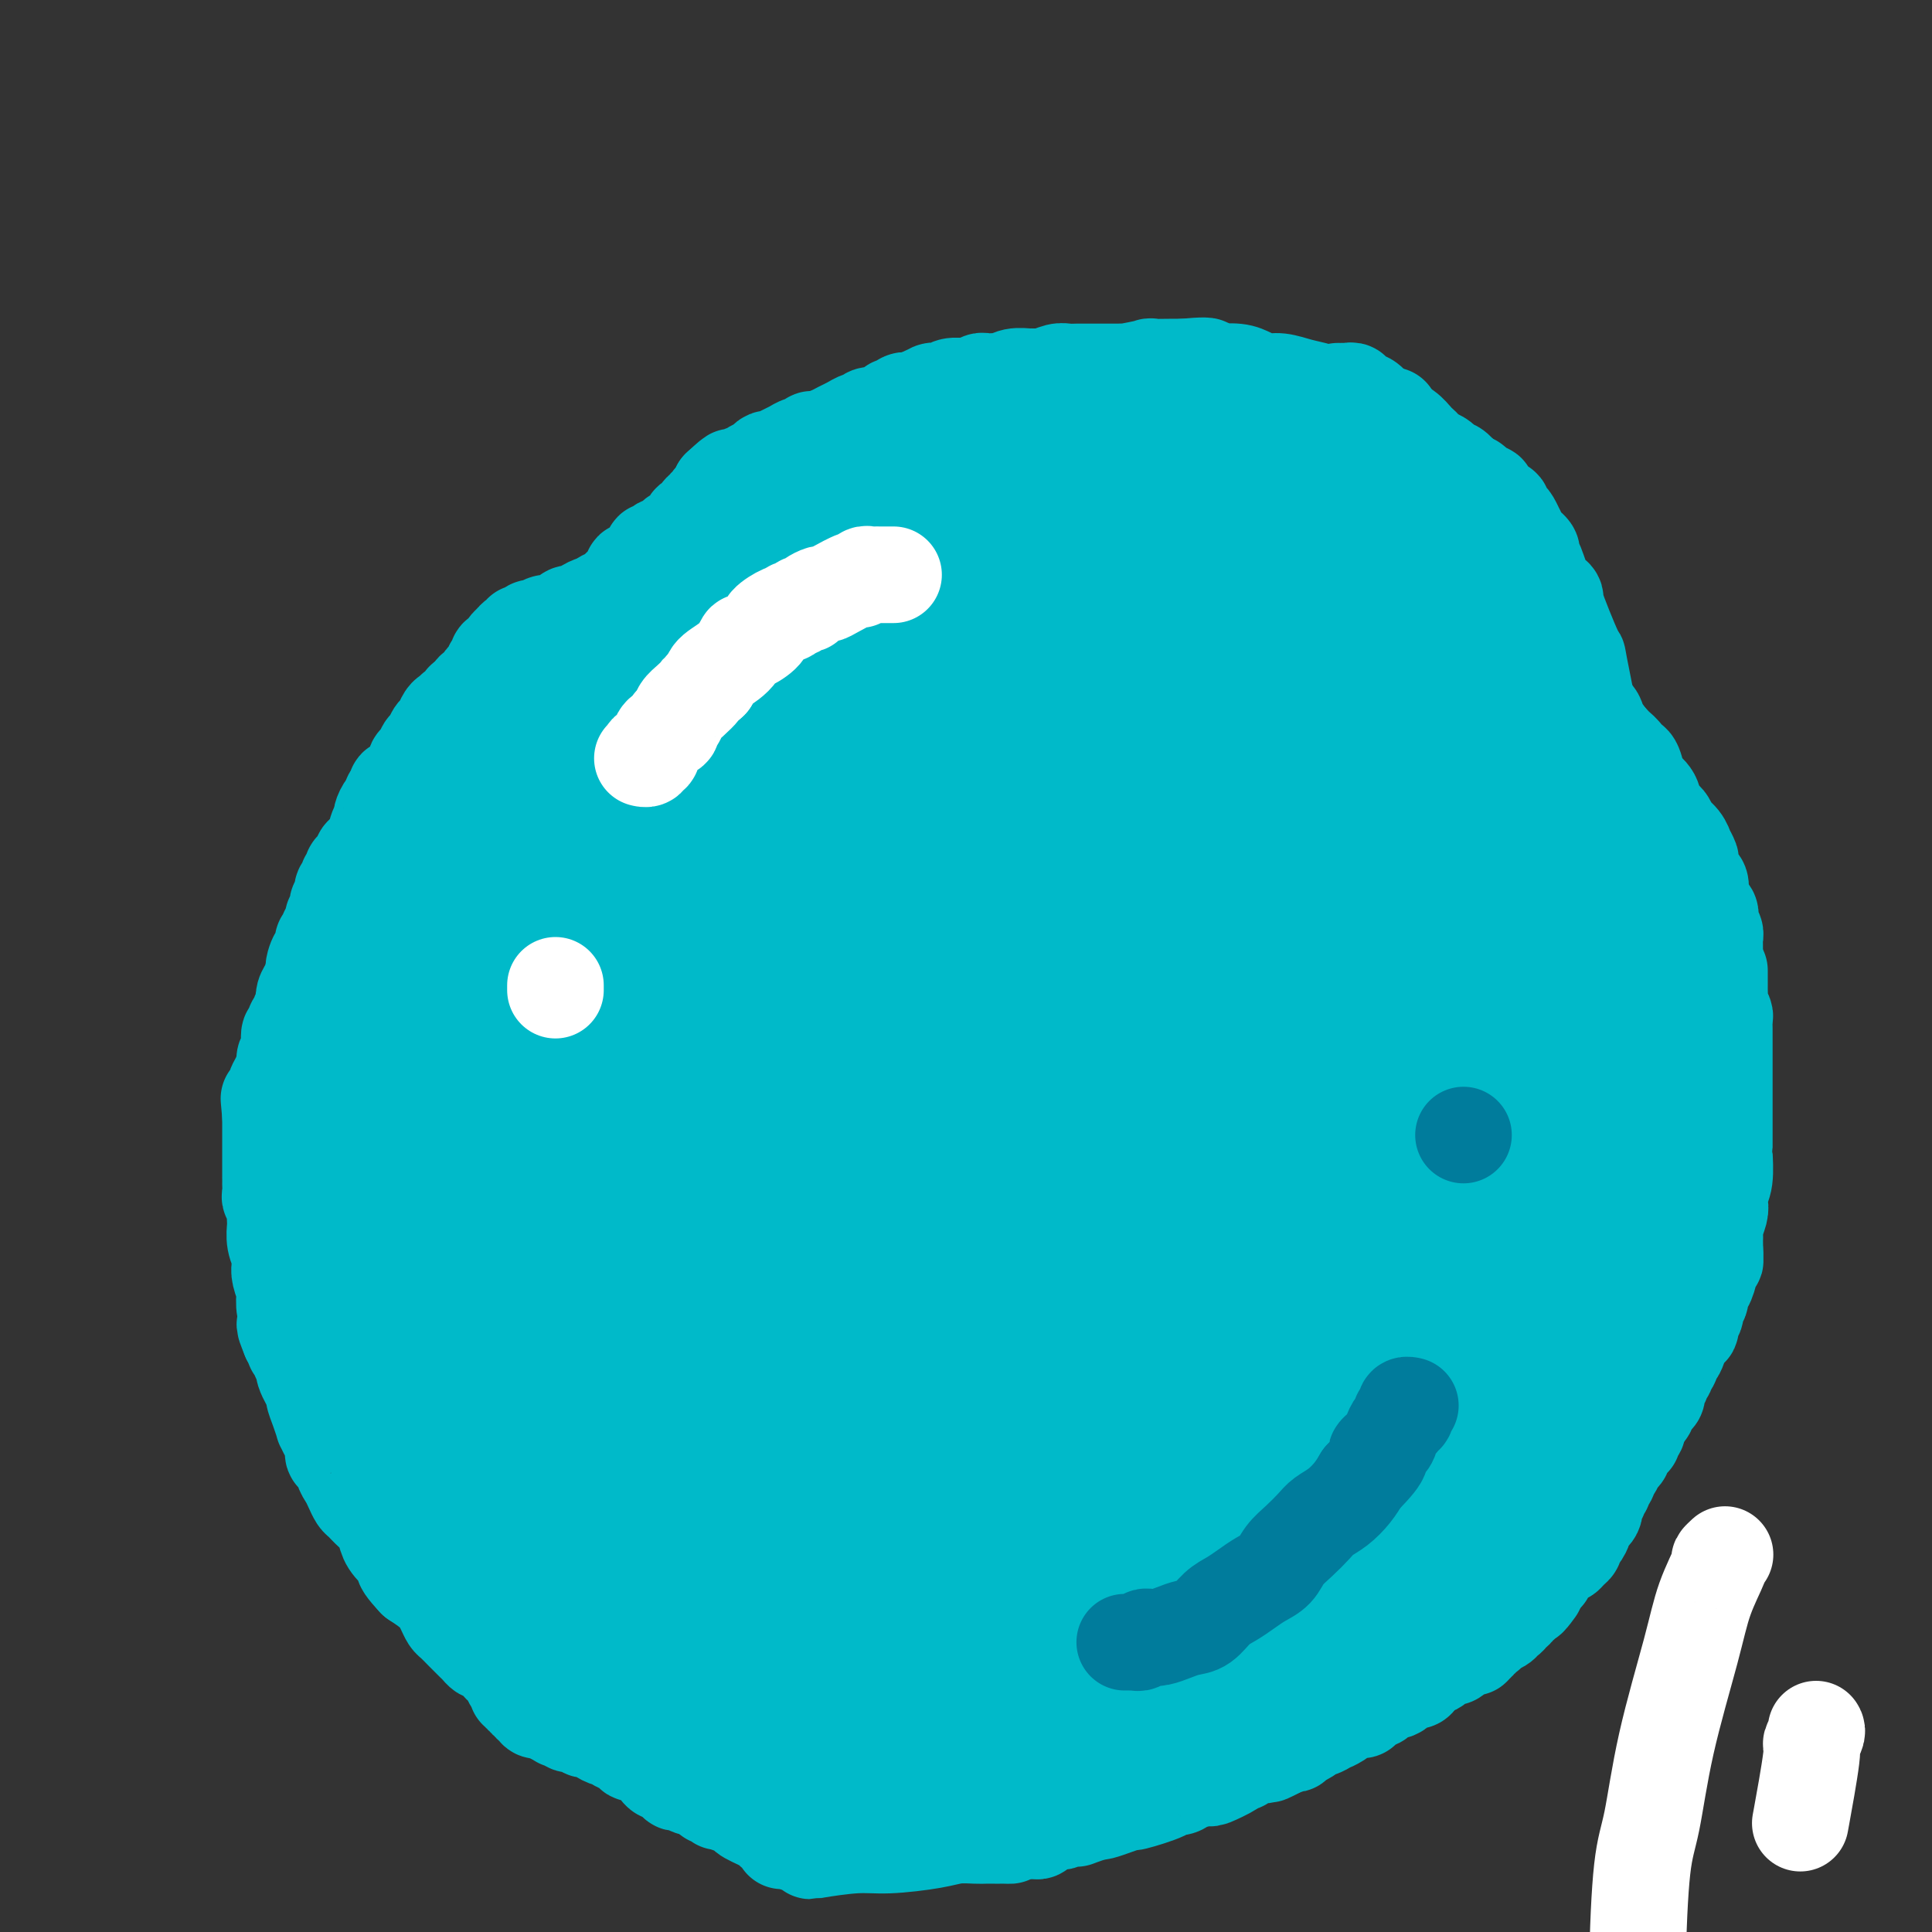 <svg viewBox='0 0 400 400' version='1.1' xmlns='http://www.w3.org/2000/svg' xmlns:xlink='http://www.w3.org/1999/xlink'><rect x="0" y="0" width="400" height="400" fill="#333333" stroke="none"/><g fill='none' stroke='#00BAC9' stroke-width='28' stroke-linecap='round' stroke-linejoin='round'><path d='M249,116c0.417,0.417 0.833,0.833 1,1c0.167,0.167 0.083,0.083 0,0'/><path d='M226,247c9.212,-50.054 18.424,-100.107 24,-130c5.576,-29.893 7.515,-39.624 0,1c-7.515,40.624 -24.483,131.603 -24,130c0.483,-1.603 18.417,-95.789 25,-130c6.583,-34.211 1.815,-8.448 0,1c-1.815,9.448 -0.679,2.582 0,0c0.679,-2.582 0.899,-0.881 1,0c0.101,0.881 0.083,0.940 0,1c-0.083,0.060 -0.232,0.120 0,0c0.232,-0.120 0.845,-0.422 1,0c0.155,0.422 -0.148,1.567 0,2c0.148,0.433 0.746,0.154 1,0c0.254,-0.154 0.162,-0.182 0,0c-0.162,0.182 -0.394,0.575 0,1c0.394,0.425 1.415,0.883 2,1c0.585,0.117 0.734,-0.108 1,0c0.266,0.108 0.649,0.550 1,1c0.351,0.450 0.672,0.908 1,1c0.328,0.092 0.665,-0.183 1,0c0.335,0.183 0.667,0.824 1,1c0.333,0.176 0.666,-0.112 1,0c0.334,0.112 0.670,0.622 1,1c0.330,0.378 0.653,0.622 1,1c0.347,0.378 0.719,0.890 1,1c0.281,0.110 0.470,-0.183 1,0c0.530,0.183 1.402,0.840 2,1c0.598,0.160 0.923,-0.179 1,0c0.077,0.179 -0.096,0.874 0,1c0.096,0.126 0.459,-0.317 1,0c0.541,0.317 1.261,1.393 2,2c0.739,0.607 1.497,0.745 2,1c0.503,0.255 0.752,0.628 1,1'/><path d='M275,136c3.918,2.919 1.713,1.215 1,1c-0.713,-0.215 0.067,1.057 1,2c0.933,0.943 2.017,1.555 3,2c0.983,0.445 1.863,0.723 2,1c0.137,0.277 -0.469,0.552 0,1c0.469,0.448 2.012,1.068 3,2c0.988,0.932 1.422,2.176 2,3c0.578,0.824 1.301,1.227 2,2c0.699,0.773 1.375,1.916 2,3c0.625,1.084 1.200,2.111 2,3c0.800,0.889 1.825,1.641 2,2c0.175,0.359 -0.499,0.324 0,1c0.499,0.676 2.171,2.062 3,3c0.829,0.938 0.814,1.426 1,2c0.186,0.574 0.573,1.233 1,2c0.427,0.767 0.893,1.643 1,2c0.107,0.357 -0.144,0.194 0,1c0.144,0.806 0.683,2.579 1,3c0.317,0.421 0.414,-0.512 1,0c0.586,0.512 1.663,2.467 2,3c0.337,0.533 -0.064,-0.358 0,0c0.064,0.358 0.595,1.965 1,3c0.405,1.035 0.686,1.499 1,2c0.314,0.501 0.663,1.038 1,2c0.337,0.962 0.664,2.350 1,3c0.336,0.650 0.682,0.564 1,1c0.318,0.436 0.607,1.396 1,2c0.393,0.604 0.889,0.853 1,1c0.111,0.147 -0.162,0.194 0,1c0.162,0.806 0.761,2.373 1,3c0.239,0.627 0.120,0.313 0,0'/><path d='M313,193c2.483,5.606 1.190,4.121 1,4c-0.190,-0.121 0.724,1.121 1,2c0.276,0.879 -0.085,1.393 0,2c0.085,0.607 0.615,1.306 1,2c0.385,0.694 0.624,1.383 1,2c0.376,0.617 0.889,1.162 1,2c0.111,0.838 -0.181,1.967 0,3c0.181,1.033 0.833,1.968 1,3c0.167,1.032 -0.151,2.161 0,3c0.151,0.839 0.772,1.390 1,2c0.228,0.610 0.065,1.280 0,2c-0.065,0.720 -0.032,1.491 0,2c0.032,0.509 0.062,0.755 0,1c-0.062,0.245 -0.217,0.488 0,1c0.217,0.512 0.804,1.292 1,2c0.196,0.708 -0.000,1.345 0,2c0.000,0.655 0.196,1.327 0,2c-0.196,0.673 -0.785,1.346 -1,2c-0.215,0.654 -0.058,1.288 0,2c0.058,0.712 0.015,1.503 0,2c-0.015,0.497 -0.003,0.699 0,1c0.003,0.301 -0.003,0.700 0,1c0.003,0.300 0.015,0.501 0,1c-0.015,0.499 -0.057,1.294 0,2c0.057,0.706 0.212,1.321 0,2c-0.212,0.679 -0.793,1.422 -1,2c-0.207,0.578 -0.042,0.992 0,2c0.042,1.008 -0.040,2.610 0,3c0.040,0.390 0.203,-0.434 0,0c-0.203,0.434 -0.772,2.124 -1,3c-0.228,0.876 -0.114,0.938 0,1'/><path d='M318,254c-0.405,4.689 0.084,2.411 0,2c-0.084,-0.411 -0.740,1.044 -1,2c-0.260,0.956 -0.125,1.412 0,2c0.125,0.588 0.239,1.309 0,2c-0.239,0.691 -0.833,1.353 -1,2c-0.167,0.647 0.092,1.279 0,2c-0.092,0.721 -0.535,1.533 -1,2c-0.465,0.467 -0.953,0.591 -1,1c-0.047,0.409 0.347,1.102 0,2c-0.347,0.898 -1.435,2.001 -2,3c-0.565,0.999 -0.606,1.895 -1,3c-0.394,1.105 -1.140,2.420 -2,4c-0.860,1.580 -1.834,3.427 -2,4c-0.166,0.573 0.477,-0.128 0,1c-0.477,1.128 -2.073,4.084 -3,6c-0.927,1.916 -1.184,2.792 -2,4c-0.816,1.208 -2.189,2.748 -3,4c-0.811,1.252 -1.059,2.215 -2,3c-0.941,0.785 -2.574,1.390 -3,2c-0.426,0.610 0.356,1.223 0,2c-0.356,0.777 -1.849,1.718 -3,3c-1.151,1.282 -1.960,2.906 -3,4c-1.040,1.094 -2.309,1.659 -3,2c-0.691,0.341 -0.802,0.457 -1,1c-0.198,0.543 -0.482,1.512 -1,2c-0.518,0.488 -1.271,0.497 -2,1c-0.729,0.503 -1.436,1.502 -2,2c-0.564,0.498 -0.986,0.494 -2,1c-1.014,0.506 -2.619,1.521 -3,2c-0.381,0.479 0.463,0.423 0,1c-0.463,0.577 -2.231,1.789 -4,3'/><path d='M270,329c-5.325,5.301 -2.636,2.054 -2,1c0.636,-1.054 -0.781,0.085 -2,1c-1.219,0.915 -2.240,1.607 -3,2c-0.760,0.393 -1.260,0.486 -2,1c-0.740,0.514 -1.719,1.447 -3,2c-1.281,0.553 -2.864,0.726 -4,1c-1.136,0.274 -1.826,0.651 -3,1c-1.174,0.349 -2.831,0.672 -4,1c-1.169,0.328 -1.848,0.663 -3,1c-1.152,0.337 -2.776,0.678 -4,1c-1.224,0.322 -2.049,0.626 -3,1c-0.951,0.374 -2.029,0.817 -3,1c-0.971,0.183 -1.836,0.105 -3,0c-1.164,-0.105 -2.627,-0.239 -3,0c-0.373,0.239 0.344,0.849 0,1c-0.344,0.151 -1.749,-0.156 -3,0c-1.251,0.156 -2.347,0.777 -3,1c-0.653,0.223 -0.863,0.049 -1,0c-0.137,-0.049 -0.202,0.025 -1,0c-0.798,-0.025 -2.329,-0.151 -3,0c-0.671,0.151 -0.482,0.580 -1,1c-0.518,0.420 -1.743,0.831 -3,1c-1.257,0.169 -2.544,0.097 -3,0c-0.456,-0.097 -0.080,-0.218 -1,0c-0.920,0.218 -3.136,0.776 -4,1c-0.864,0.224 -0.375,0.112 -1,0c-0.625,-0.112 -2.364,-0.226 -4,0c-1.636,0.226 -3.171,0.793 -4,1c-0.829,0.207 -0.954,0.056 -2,0c-1.046,-0.056 -3.013,-0.016 -4,0c-0.987,0.016 -0.993,0.008 -1,0'/><path d='M189,349c-8.115,0.933 -5.902,0.265 -6,0c-0.098,-0.265 -2.508,-0.126 -4,0c-1.492,0.126 -2.065,0.241 -3,0c-0.935,-0.241 -2.231,-0.838 -4,-1c-1.769,-0.162 -4.013,0.111 -5,0c-0.987,-0.111 -0.719,-0.606 -2,-1c-1.281,-0.394 -4.112,-0.688 -6,-1c-1.888,-0.312 -2.833,-0.642 -4,-1c-1.167,-0.358 -2.557,-0.743 -3,-1c-0.443,-0.257 0.060,-0.384 -1,-1c-1.060,-0.616 -3.683,-1.720 -5,-2c-1.317,-0.280 -1.326,0.263 -2,0c-0.674,-0.263 -2.012,-1.333 -3,-2c-0.988,-0.667 -1.626,-0.933 -3,-2c-1.374,-1.067 -3.486,-2.936 -5,-4c-1.514,-1.064 -2.432,-1.324 -3,-2c-0.568,-0.676 -0.788,-1.770 -2,-3c-1.212,-1.230 -3.417,-2.597 -4,-3c-0.583,-0.403 0.455,0.158 -1,-2c-1.455,-2.158 -5.402,-7.035 -7,-9c-1.598,-1.965 -0.847,-1.018 -2,-3c-1.153,-1.982 -4.212,-6.893 -6,-10c-1.788,-3.107 -2.307,-4.409 -3,-6c-0.693,-1.591 -1.559,-3.470 -2,-6c-0.441,-2.530 -0.455,-5.712 -1,-8c-0.545,-2.288 -1.621,-3.683 -2,-6c-0.379,-2.317 -0.060,-5.554 0,-8c0.060,-2.446 -0.139,-4.099 0,-7c0.139,-2.901 0.614,-7.050 1,-9c0.386,-1.950 0.682,-1.700 1,-3c0.318,-1.300 0.659,-4.150 1,-7'/><path d='M103,241c0.769,-7.645 1.190,-9.759 2,-12c0.810,-2.241 2.008,-4.611 3,-7c0.992,-2.389 1.776,-4.797 3,-7c1.224,-2.203 2.886,-4.202 4,-6c1.114,-1.798 1.680,-3.393 3,-5c1.320,-1.607 3.395,-3.224 5,-5c1.605,-1.776 2.739,-3.712 4,-5c1.261,-1.288 2.649,-1.927 4,-3c1.351,-1.073 2.667,-2.579 4,-4c1.333,-1.421 2.684,-2.756 4,-4c1.316,-1.244 2.598,-2.398 3,-3c0.402,-0.602 -0.075,-0.654 1,-2c1.075,-1.346 3.701,-3.988 5,-5c1.299,-1.012 1.272,-0.396 2,-2c0.728,-1.604 2.211,-5.429 4,-5c1.789,0.429 3.886,5.112 4,-6c0.114,-11.112 -1.753,-38.020 11,-21c12.753,17.020 40.126,77.967 53,106c12.874,28.033 11.250,23.152 0,0c-11.250,-23.152 -32.125,-64.576 -53,-106'/><path d='M221,245c0.000,0.000 0.100,0.100 0.1,0.1'/><path d='M192,151c-3.040,-14.097 -6.081,-28.193 2,-1c8.081,27.193 27.283,95.676 27,95c-0.283,-0.676 -20.052,-70.511 -27,-96c-6.948,-25.489 -1.074,-6.633 1,0c2.074,6.633 0.350,1.041 0,-1c-0.350,-2.041 0.676,-0.533 1,0c0.324,0.533 -0.054,0.090 0,0c0.054,-0.090 0.540,0.172 1,0c0.460,-0.172 0.893,-0.777 1,-1c0.107,-0.223 -0.112,-0.064 0,0c0.112,0.064 0.556,0.032 1,0c0.444,-0.032 0.889,-0.065 1,0c0.111,0.065 -0.111,0.227 0,0c0.111,-0.227 0.555,-0.845 1,-1c0.445,-0.155 0.893,0.151 1,0c0.107,-0.151 -0.126,-0.760 0,-1c0.126,-0.240 0.610,-0.112 1,0c0.390,0.112 0.686,0.207 1,0c0.314,-0.207 0.647,-0.715 1,-1c0.353,-0.285 0.728,-0.347 1,-1c0.272,-0.653 0.443,-1.898 1,0c0.557,1.898 1.502,6.940 1,-1c-0.502,-7.940 -2.449,-28.862 1,-1c3.449,27.862 12.296,104.510 13,104c0.704,-0.510 -6.733,-78.176 -9,-107c-2.267,-28.824 0.638,-8.807 2,-1c1.362,7.807 1.181,3.403 1,-1'/><path d='M216,136c0.521,-0.305 0.325,-0.068 1,0c0.675,0.068 2.222,-0.032 3,-1c0.778,-0.968 0.787,-2.803 1,-1c0.213,1.803 0.631,7.243 2,-1c1.369,-8.243 3.691,-30.170 3,0c-0.691,30.170 -4.393,112.438 -4,112c0.393,-0.438 4.883,-83.580 7,-112c2.117,-28.420 1.863,-2.117 3,0c1.137,2.117 3.666,-19.953 2,0c-1.666,19.953 -7.529,81.927 -11,112c-3.471,30.073 -4.552,28.244 0,1c4.552,-27.244 14.735,-79.902 21,-110c6.265,-30.098 8.610,-37.637 1,0c-7.610,37.637 -25.175,120.449 -22,111c3.175,-9.449 27.090,-111.160 26,-109c-1.090,2.160 -27.185,108.189 -26,109c1.185,0.811 29.650,-103.597 30,-106c0.350,-2.403 -27.416,97.200 -30,107c-2.584,9.800 20.013,-70.204 31,-106c10.987,-35.796 10.364,-27.385 2,1c-8.364,28.385 -24.469,76.743 -34,105c-9.531,28.257 -12.489,36.413 0,1c12.489,-35.413 40.426,-114.397 37,-105c-3.426,9.397 -38.216,107.174 -37,105c1.216,-2.174 38.439,-104.298 38,-104c-0.439,0.298 -38.538,103.018 -38,104c0.538,0.982 39.713,-99.776 40,-102c0.287,-2.224 -38.315,94.084 -41,102c-2.685,7.916 30.546,-72.561 43,-102c12.454,-29.439 4.130,-7.840 1,1c-3.130,8.840 -1.065,4.920 1,1'/><path d='M266,149c0.759,-0.220 1.657,-1.771 1,0c-0.657,1.771 -2.869,6.865 1,0c3.869,-6.865 13.819,-25.689 1,1c-12.819,26.689 -48.406,98.890 -48,99c0.406,0.110 36.805,-71.872 50,-98c13.195,-26.128 3.186,-6.404 0,1c-3.186,7.404 0.450,2.486 2,1c1.550,-1.486 1.013,0.458 1,1c-0.013,0.542 0.498,-0.320 0,1c-0.498,1.320 -2.004,4.822 1,0c3.004,-4.822 10.516,-17.968 0,0c-10.516,17.968 -39.062,67.050 -55,94c-15.938,26.950 -19.268,31.770 0,0c19.268,-31.770 61.133,-100.129 56,-92c-5.133,8.129 -57.265,92.744 -57,93c0.265,0.256 52.927,-83.849 58,-92c5.073,-8.151 -37.444,59.650 -58,92c-20.556,32.350 -19.150,29.248 0,0c19.150,-29.248 56.043,-84.642 59,-89c2.957,-4.358 -28.021,42.321 -59,89'/><path d='M260,95c0.122,-0.000 0.243,-0.000 0,0c-0.243,0.000 -0.851,0.000 -1,0c-0.149,-0.000 0.160,-0.000 0,0c-0.160,0.000 -0.790,0.000 -1,0c-0.210,-0.000 -0.002,-0.000 0,0c0.002,0.000 -0.204,0.000 -1,0c-0.796,-0.000 -2.182,-0.000 -3,0c-0.818,0.000 -1.069,0.000 -2,0c-0.931,-0.000 -2.544,-0.001 -4,0c-1.456,0.001 -2.756,0.004 -4,0c-1.244,-0.004 -2.434,-0.016 -4,0c-1.566,0.016 -3.510,0.061 -5,0c-1.490,-0.061 -2.526,-0.227 -4,0c-1.474,0.227 -3.385,0.849 -5,1c-1.615,0.151 -2.934,-0.167 -4,0c-1.066,0.167 -1.879,0.818 -3,1c-1.121,0.182 -2.551,-0.106 -4,0c-1.449,0.106 -2.919,0.606 -4,1c-1.081,0.394 -1.774,0.683 -3,1c-1.226,0.317 -2.984,0.662 -4,1c-1.016,0.338 -1.290,0.668 -2,1c-0.710,0.332 -1.855,0.666 -3,1'/><path d='M199,102c-4.159,1.329 -3.058,1.652 -3,2c0.058,0.348 -0.927,0.723 -2,1c-1.073,0.277 -2.234,0.457 -3,1c-0.766,0.543 -1.137,1.450 -2,2c-0.863,0.550 -2.217,0.743 -3,1c-0.783,0.257 -0.996,0.578 -2,1c-1.004,0.422 -2.798,0.946 -5,2c-2.202,1.054 -4.810,2.637 -7,4c-2.190,1.363 -3.962,2.506 -6,4c-2.038,1.494 -4.343,3.338 -7,5c-2.657,1.662 -5.665,3.143 -7,4c-1.335,0.857 -0.998,1.092 -2,2c-1.002,0.908 -3.345,2.489 -6,4c-2.655,1.511 -5.624,2.951 -7,4c-1.376,1.049 -1.160,1.706 -1,2c0.160,0.294 0.265,0.227 -1,1c-1.265,0.773 -3.900,2.388 -5,3c-1.100,0.612 -0.666,0.221 -1,0c-0.334,-0.221 -1.435,-0.272 -2,0c-0.565,0.272 -0.595,0.866 -1,1c-0.405,0.134 -1.184,-0.193 -2,0c-0.816,0.193 -1.667,0.907 -2,1c-0.333,0.093 -0.147,-0.435 -1,0c-0.853,0.435 -2.745,1.834 -4,3c-1.255,1.166 -1.872,2.100 -3,3c-1.128,0.900 -2.767,1.766 -4,3c-1.233,1.234 -2.060,2.836 -3,4c-0.940,1.164 -1.994,1.889 -3,3c-1.006,1.111 -1.963,2.607 -3,4c-1.037,1.393 -2.153,2.684 -3,4c-0.847,1.316 -1.423,2.658 -2,4'/><path d='M96,175c-4.515,4.834 -3.304,2.919 -3,3c0.304,0.081 -0.300,2.159 -1,3c-0.700,0.841 -1.496,0.446 -2,1c-0.504,0.554 -0.715,2.056 -1,3c-0.285,0.944 -0.644,1.331 -1,2c-0.356,0.669 -0.710,1.621 -1,2c-0.290,0.379 -0.515,0.186 -1,1c-0.485,0.814 -1.230,2.636 -2,4c-0.770,1.364 -1.564,2.269 -2,3c-0.436,0.731 -0.512,1.287 -1,2c-0.488,0.713 -1.387,1.583 -2,3c-0.613,1.417 -0.938,3.380 -1,4c-0.062,0.620 0.141,-0.102 0,1c-0.141,1.102 -0.626,4.027 -1,5c-0.374,0.973 -0.636,-0.006 -1,1c-0.364,1.006 -0.830,3.997 -1,6c-0.170,2.003 -0.046,3.017 0,4c0.046,0.983 0.013,1.936 0,3c-0.013,1.064 -0.004,2.238 0,4c0.004,1.762 0.005,4.111 0,5c-0.005,0.889 -0.016,0.319 0,2c0.016,1.681 0.060,5.615 0,8c-0.060,2.385 -0.224,3.223 0,5c0.224,1.777 0.834,4.493 1,6c0.166,1.507 -0.114,1.806 0,2c0.114,0.194 0.622,0.283 1,3c0.378,2.717 0.626,8.062 1,11c0.374,2.938 0.873,3.468 1,4c0.127,0.532 -0.120,1.066 0,3c0.120,1.934 0.606,5.267 1,7c0.394,1.733 0.697,1.867 1,2'/><path d='M81,288c1.060,7.046 0.710,5.660 1,6c0.290,0.340 1.221,2.405 2,4c0.779,1.595 1.405,2.721 2,4c0.595,1.279 1.159,2.710 2,4c0.841,1.290 1.961,2.440 3,4c1.039,1.560 1.999,3.529 3,5c1.001,1.471 2.045,2.443 3,4c0.955,1.557 1.822,3.698 3,5c1.178,1.302 2.667,1.765 4,3c1.333,1.235 2.509,3.241 4,5c1.491,1.759 3.297,3.269 4,4c0.703,0.731 0.305,0.683 2,2c1.695,1.317 5.484,3.999 7,5c1.516,1.001 0.758,0.320 2,1c1.242,0.680 4.483,2.722 7,4c2.517,1.278 4.311,1.791 5,2c0.689,0.209 0.273,0.115 2,1c1.727,0.885 5.597,2.748 8,4c2.403,1.252 3.337,1.891 4,2c0.663,0.109 1.054,-0.314 3,0c1.946,0.314 5.448,1.363 8,2c2.552,0.637 4.156,0.861 6,1c1.844,0.139 3.929,0.194 6,0c2.071,-0.194 4.130,-0.638 6,-1c1.870,-0.362 3.552,-0.641 6,-1c2.448,-0.359 5.663,-0.797 7,-1c1.337,-0.203 0.795,-0.170 3,-1c2.205,-0.830 7.158,-2.521 11,-4c3.842,-1.479 6.573,-2.744 9,-4c2.427,-1.256 4.551,-2.502 7,-4c2.449,-1.498 5.225,-3.249 8,-5'/><path d='M229,339c7.517,-3.914 7.311,-4.698 9,-6c1.689,-1.302 5.274,-3.123 8,-5c2.726,-1.877 4.591,-3.811 7,-6c2.409,-2.189 5.360,-4.635 8,-7c2.640,-2.365 4.968,-4.650 7,-7c2.032,-2.350 3.769,-4.766 6,-7c2.231,-2.234 4.956,-4.287 7,-7c2.044,-2.713 3.406,-6.085 5,-9c1.594,-2.915 3.421,-5.372 5,-8c1.579,-2.628 2.910,-5.428 4,-8c1.090,-2.572 1.938,-4.916 3,-8c1.062,-3.084 2.338,-6.906 3,-9c0.662,-2.094 0.709,-2.459 1,-4c0.291,-1.541 0.826,-4.257 1,-9c0.174,-4.743 -0.013,-11.512 0,-14c0.013,-2.488 0.226,-0.695 0,-4c-0.226,-3.305 -0.891,-11.707 -1,-15c-0.109,-3.293 0.336,-1.478 0,-4c-0.336,-2.522 -1.455,-9.382 -3,-14c-1.545,-4.618 -3.515,-6.993 -4,-8c-0.485,-1.007 0.515,-0.647 -1,-4c-1.515,-3.353 -5.546,-10.419 -7,-13c-1.454,-2.581 -0.332,-0.676 -2,-3c-1.668,-2.324 -6.127,-8.876 -9,-13c-2.873,-4.124 -4.161,-5.821 -6,-8c-1.839,-2.179 -4.228,-4.842 -7,-7c-2.772,-2.158 -5.925,-3.813 -9,-6c-3.075,-2.187 -6.072,-4.906 -9,-7c-2.928,-2.094 -5.788,-3.564 -9,-5c-3.212,-1.436 -6.775,-2.839 -10,-4c-3.225,-1.161 -6.113,-2.081 -9,-3'/><path d='M217,107c-5.987,-2.025 -6.955,-1.088 -9,-1c-2.045,0.088 -5.168,-0.674 -8,-1c-2.832,-0.326 -5.373,-0.215 -8,0c-2.627,0.215 -5.341,0.533 -8,1c-2.659,0.467 -5.263,1.084 -8,2c-2.737,0.916 -5.608,2.130 -9,3c-3.392,0.870 -7.306,1.395 -11,3c-3.694,1.605 -7.170,4.288 -11,7c-3.830,2.712 -8.015,5.451 -12,8c-3.985,2.549 -7.768,4.909 -12,9c-4.232,4.091 -8.911,9.915 -11,12c-2.089,2.085 -1.588,0.433 -5,5c-3.412,4.567 -10.738,15.352 -14,20c-3.262,4.648 -2.462,3.157 -4,6c-1.538,2.843 -5.415,10.020 -7,13c-1.585,2.980 -0.878,1.762 -3,8c-2.122,6.238 -7.072,19.932 -9,25c-1.928,5.068 -0.835,1.510 -1,5c-0.165,3.490 -1.587,14.029 -2,18c-0.413,3.971 0.185,1.373 1,4c0.815,2.627 1.849,10.480 3,15c1.151,4.520 2.419,5.707 4,8c1.581,2.293 3.474,5.693 6,9c2.526,3.307 5.686,6.520 7,8c1.314,1.480 0.784,1.227 4,4c3.216,2.773 10.179,8.573 13,11c2.821,2.427 1.499,1.482 5,3c3.501,1.518 11.825,5.500 15,7c3.175,1.500 1.201,0.519 5,1c3.799,0.481 13.371,2.423 18,3c4.629,0.577 4.314,-0.212 4,-1'/><path d='M150,322c7.248,-0.579 11.868,-3.527 16,-6c4.132,-2.473 7.775,-4.472 11,-7c3.225,-2.528 6.030,-5.586 9,-9c2.970,-3.414 6.104,-7.185 9,-11c2.896,-3.815 5.555,-7.674 8,-12c2.445,-4.326 4.674,-9.118 7,-14c2.326,-4.882 4.747,-9.855 7,-15c2.253,-5.145 4.339,-10.462 6,-16c1.661,-5.538 2.899,-11.296 4,-17c1.101,-5.704 2.067,-11.352 3,-17c0.933,-5.648 1.834,-11.294 2,-17c0.166,-5.706 -0.402,-11.471 -1,-17c-0.598,-5.529 -1.226,-10.820 -3,-16c-1.774,-5.180 -4.696,-10.248 -6,-13c-1.304,-2.752 -0.992,-3.188 -2,-5c-1.008,-1.812 -3.337,-4.999 -8,-7c-4.663,-2.001 -11.660,-2.817 -16,-3c-4.340,-0.183 -6.024,0.268 -7,0c-0.976,-0.268 -1.245,-1.256 -10,2c-8.755,3.256 -25.997,10.756 -35,14c-9.003,3.244 -9.768,2.232 -14,5c-4.232,2.768 -11.933,9.315 -17,14c-5.067,4.685 -7.501,7.506 -11,12c-3.499,4.494 -8.064,10.660 -11,16c-2.936,5.340 -4.245,9.852 -6,15c-1.755,5.148 -3.957,10.930 -5,14c-1.043,3.070 -0.929,3.428 -1,6c-0.071,2.572 -0.328,7.360 0,12c0.328,4.640 1.242,9.134 2,13c0.758,3.866 1.359,7.105 4,12c2.641,4.895 7.320,11.448 12,18'/><path d='M97,273c4.175,6.910 6.613,9.186 10,12c3.387,2.814 7.723,6.166 12,10c4.277,3.834 8.497,8.150 13,11c4.503,2.850 9.291,4.233 14,6c4.709,1.767 9.340,3.917 14,5c4.660,1.083 9.348,1.098 14,1c4.652,-0.098 9.268,-0.310 14,-1c4.732,-0.690 9.579,-1.858 14,-4c4.421,-2.142 8.414,-5.257 12,-9c3.586,-3.743 6.764,-8.113 10,-15c3.236,-6.887 6.531,-16.289 8,-20c1.469,-3.711 1.112,-1.730 2,-11c0.888,-9.270 3.019,-29.791 4,-38c0.981,-8.209 0.810,-4.107 0,-10c-0.810,-5.893 -2.258,-21.781 -5,-32c-2.742,-10.219 -6.777,-14.769 -8,-17c-1.223,-2.231 0.368,-2.143 -5,-6c-5.368,-3.857 -17.693,-11.660 -23,-15c-5.307,-3.340 -3.595,-2.217 -7,-2c-3.405,0.217 -11.928,-0.474 -18,-1c-6.072,-0.526 -9.694,-0.889 -17,1c-7.306,1.889 -18.295,6.029 -26,11c-7.705,4.971 -12.127,10.773 -14,13c-1.873,2.227 -1.198,0.880 -5,7c-3.802,6.120 -12.080,19.709 -16,30c-3.920,10.291 -3.483,17.284 -4,20c-0.517,2.716 -1.989,1.153 -2,8c-0.011,6.847 1.440,22.103 2,29c0.560,6.897 0.228,5.434 1,8c0.772,2.566 2.649,9.162 7,16c4.351,6.838 11.175,13.919 18,21'/><path d='M116,301c5.364,5.167 9.774,7.585 15,10c5.226,2.415 11.268,4.829 17,7c5.732,2.171 11.156,4.100 17,5c5.844,0.900 12.110,0.771 18,0c5.890,-0.771 11.404,-2.184 17,-4c5.596,-1.816 11.275,-4.034 16,-7c4.725,-2.966 8.495,-6.680 13,-12c4.505,-5.320 9.745,-12.245 12,-15c2.255,-2.755 1.526,-1.340 3,-9c1.474,-7.660 5.151,-24.395 6,-36c0.849,-11.605 -1.131,-18.080 -2,-22c-0.869,-3.920 -0.629,-5.287 -2,-10c-1.371,-4.713 -4.355,-12.774 -8,-19c-3.645,-6.226 -7.950,-10.617 -12,-14c-4.050,-3.383 -7.844,-5.758 -15,-9c-7.156,-3.242 -17.675,-7.352 -26,-9c-8.325,-1.648 -14.456,-0.836 -17,-1c-2.544,-0.164 -1.503,-1.304 -8,1c-6.497,2.304 -20.534,8.053 -26,10c-5.466,1.947 -2.363,0.093 -7,4c-4.637,3.907 -17.016,13.576 -23,19c-5.984,5.424 -5.574,6.604 -6,7c-0.426,0.396 -1.688,0.007 -5,9c-3.312,8.993 -8.676,27.368 -10,39c-1.324,11.632 1.390,16.521 2,19c0.610,2.479 -0.885,2.549 1,9c1.885,6.451 7.149,19.284 12,28c4.851,8.716 9.290,13.316 12,16c2.710,2.684 3.691,3.453 7,6c3.309,2.547 8.945,6.870 17,11c8.055,4.130 18.527,8.065 29,12'/><path d='M163,346c10.859,4.232 15.007,3.311 21,3c5.993,-0.311 13.830,-0.013 21,0c7.170,0.013 13.674,-0.260 20,-2c6.326,-1.740 12.475,-4.947 18,-8c5.525,-3.053 10.427,-5.952 15,-10c4.573,-4.048 8.819,-9.244 12,-15c3.181,-5.756 5.299,-12.071 7,-19c1.701,-6.929 2.987,-14.472 4,-22c1.013,-7.528 1.754,-15.041 1,-23c-0.754,-7.959 -3.002,-16.364 -5,-24c-1.998,-7.636 -3.745,-14.504 -6,-21c-2.255,-6.496 -5.018,-12.619 -9,-18c-3.982,-5.381 -9.185,-10.018 -14,-14c-4.815,-3.982 -9.243,-7.307 -14,-10c-4.757,-2.693 -9.844,-4.754 -15,-6c-5.156,-1.246 -10.383,-1.676 -16,-1c-5.617,0.676 -11.625,2.459 -17,4c-5.375,1.541 -10.117,2.841 -16,6c-5.883,3.159 -12.908,8.176 -16,10c-3.092,1.824 -2.250,0.455 -6,5c-3.750,4.545 -12.092,15.005 -17,23c-4.908,7.995 -6.383,13.525 -7,17c-0.617,3.475 -0.376,4.895 -1,8c-0.624,3.105 -2.112,7.894 -1,16c1.112,8.106 4.825,19.527 6,24c1.175,4.473 -0.188,1.996 3,5c3.188,3.004 10.926,11.487 16,16c5.074,4.513 7.484,5.055 12,6c4.516,0.945 11.139,2.293 14,3c2.861,0.707 1.960,0.773 6,0c4.040,-0.773 13.020,-2.387 22,-4'/><path d='M201,295c6.671,-2.005 9.348,-5.019 13,-8c3.652,-2.981 8.279,-5.931 12,-10c3.721,-4.069 6.538,-9.256 9,-15c2.462,-5.744 4.570,-12.043 6,-18c1.430,-5.957 2.182,-11.571 2,-17c-0.182,-5.429 -1.299,-10.674 -3,-16c-1.701,-5.326 -3.986,-10.733 -7,-16c-3.014,-5.267 -6.755,-10.393 -11,-14c-4.245,-3.607 -8.993,-5.695 -14,-8c-5.007,-2.305 -10.274,-4.827 -16,-6c-5.726,-1.173 -11.911,-0.998 -15,-1c-3.089,-0.002 -3.082,-0.183 -6,0c-2.918,0.183 -8.762,0.730 -14,2c-5.238,1.270 -9.871,3.264 -14,6c-4.129,2.736 -7.753,6.213 -11,9c-3.247,2.787 -6.116,4.885 -9,12c-2.884,7.115 -5.781,19.247 -7,24c-1.219,4.753 -0.759,2.126 0,7c0.759,4.874 1.816,17.250 4,25c2.184,7.750 5.495,10.876 7,13c1.505,2.124 1.203,3.246 3,6c1.797,2.754 5.691,7.139 12,11c6.309,3.861 15.033,7.198 22,9c6.967,1.802 12.178,2.071 15,2c2.822,-0.071 3.254,-0.481 6,-1c2.746,-0.519 7.806,-1.147 14,-4c6.194,-2.853 13.522,-7.930 19,-14c5.478,-6.070 9.108,-13.132 11,-16c1.892,-2.868 2.048,-1.541 4,-8c1.952,-6.459 5.701,-20.702 7,-30c1.299,-9.298 0.150,-13.649 -1,-18'/><path d='M239,201c-0.714,-6.246 -1.998,-12.861 -4,-18c-2.002,-5.139 -4.723,-8.801 -8,-13c-3.277,-4.199 -7.111,-8.936 -11,-12c-3.889,-3.064 -7.834,-4.455 -12,-6c-4.166,-1.545 -8.552,-3.243 -13,-4c-4.448,-0.757 -8.957,-0.574 -13,0c-4.043,0.574 -7.620,1.539 -11,3c-3.380,1.461 -6.562,3.420 -10,6c-3.438,2.580 -7.133,5.783 -10,10c-2.867,4.217 -4.907,9.447 -7,15c-2.093,5.553 -4.238,11.428 -6,19c-1.762,7.572 -3.140,16.842 -4,25c-0.860,8.158 -1.203,15.204 -1,23c0.203,7.796 0.950,16.342 1,21c0.050,4.658 -0.599,5.427 1,9c1.599,3.573 5.445,9.950 8,14c2.555,4.050 3.819,5.773 8,7c4.181,1.227 11.278,1.957 16,1c4.722,-0.957 7.068,-3.600 10,-6c2.932,-2.400 6.450,-4.557 10,-9c3.550,-4.443 7.130,-11.171 9,-14c1.870,-2.829 2.028,-1.760 4,-8c1.972,-6.240 5.756,-19.790 7,-30c1.244,-10.210 -0.053,-17.079 0,-20c0.053,-2.921 1.455,-1.892 0,-8c-1.455,-6.108 -5.767,-19.351 -9,-27c-3.233,-7.649 -5.386,-9.704 -9,-13c-3.614,-3.296 -8.690,-7.832 -11,-10c-2.310,-2.168 -1.853,-1.968 -4,-3c-2.147,-1.032 -6.899,-3.295 -12,-4c-5.101,-0.705 -10.550,0.147 -16,1'/><path d='M142,150c-3.943,0.803 -5.801,2.310 -8,5c-2.199,2.690 -4.737,6.563 -7,11c-2.263,4.437 -4.249,9.437 -6,15c-1.751,5.563 -3.268,11.689 -4,18c-0.732,6.311 -0.680,12.808 0,19c0.680,6.192 1.987,12.078 3,18c1.013,5.922 1.732,11.881 4,17c2.268,5.119 6.085,9.400 10,13c3.915,3.600 7.927,6.521 12,9c4.073,2.479 8.207,4.518 13,5c4.793,0.482 10.247,-0.591 13,-1c2.753,-0.409 2.807,-0.152 6,-2c3.193,-1.848 9.525,-5.800 14,-9c4.475,-3.200 7.092,-5.647 13,-14c5.908,-8.353 15.105,-22.612 19,-29c3.895,-6.388 2.486,-4.907 4,-9c1.514,-4.093 5.951,-13.762 9,-21c3.049,-7.238 4.711,-12.045 5,-19c0.289,-6.955 -0.793,-16.059 -1,-20c-0.207,-3.941 0.463,-2.719 -3,-3c-3.463,-0.281 -11.059,-2.064 -14,-3c-2.941,-0.936 -1.226,-1.026 -5,0c-3.774,1.026 -13.037,3.167 -19,5c-5.963,1.833 -8.625,3.357 -13,6c-4.375,2.643 -10.461,6.406 -13,8c-2.539,1.594 -1.530,1.021 -5,4c-3.470,2.979 -11.419,9.511 -16,14c-4.581,4.489 -5.795,6.935 -7,10c-1.205,3.065 -2.401,6.748 -3,10c-0.599,3.252 -0.600,6.072 0,9c0.600,2.928 1.800,5.964 3,9'/><path d='M146,225c1.219,4.407 2.767,6.426 5,9c2.233,2.574 5.152,5.703 8,8c2.848,2.297 5.626,3.763 9,5c3.374,1.237 7.344,2.244 11,3c3.656,0.756 6.997,1.260 11,1c4.003,-0.260 8.669,-1.284 13,-3c4.331,-1.716 8.328,-4.122 12,-7c3.672,-2.878 7.020,-6.226 10,-10c2.980,-3.774 5.591,-7.974 7,-13c1.409,-5.026 1.615,-10.877 2,-16c0.385,-5.123 0.947,-9.519 0,-14c-0.947,-4.481 -3.404,-9.046 -4,-11c-0.596,-1.954 0.670,-1.296 -2,-4c-2.670,-2.704 -9.276,-8.769 -12,-11c-2.724,-2.231 -1.566,-0.627 -5,-1c-3.434,-0.373 -11.461,-2.723 -17,-3c-5.539,-0.277 -8.592,1.519 -12,3c-3.408,1.481 -7.171,2.648 -11,4c-3.829,1.352 -7.724,2.888 -11,5c-3.276,2.112 -5.933,4.800 -9,9c-3.067,4.200 -6.544,9.913 -8,12c-1.456,2.087 -0.893,0.548 -2,6c-1.107,5.452 -3.886,17.896 -5,23c-1.114,5.104 -0.563,2.870 0,7c0.563,4.130 1.138,14.625 3,21c1.862,6.375 5.011,8.630 6,10c0.989,1.370 -0.183,1.856 3,3c3.183,1.144 10.719,2.946 16,3c5.281,0.054 8.306,-1.639 12,-4c3.694,-2.361 8.055,-5.389 12,-9c3.945,-3.611 7.472,-7.806 11,-12'/><path d='M199,239c5.264,-5.520 6.924,-8.820 9,-13c2.076,-4.180 4.569,-9.240 6,-14c1.431,-4.760 1.798,-9.219 2,-14c0.202,-4.781 0.237,-9.885 -1,-14c-1.237,-4.115 -3.746,-7.242 -6,-10c-2.254,-2.758 -4.253,-5.148 -7,-7c-2.747,-1.852 -6.241,-3.166 -10,-4c-3.759,-0.834 -7.781,-1.187 -12,-1c-4.219,0.187 -8.634,0.916 -13,2c-4.366,1.084 -8.682,2.525 -13,4c-4.318,1.475 -8.637,2.985 -12,5c-3.363,2.015 -5.769,4.534 -9,8c-3.231,3.466 -7.288,7.877 -9,10c-1.712,2.123 -1.079,1.956 -2,5c-0.921,3.044 -3.395,9.298 -5,14c-1.605,4.702 -2.339,7.852 -2,15c0.339,7.148 1.753,18.296 2,23c0.247,4.704 -0.673,2.966 1,6c1.673,3.034 5.939,10.840 9,15c3.061,4.160 4.919,4.673 8,5c3.081,0.327 7.386,0.466 9,1c1.614,0.534 0.536,1.463 4,-1c3.464,-2.463 11.470,-8.317 15,-11c3.530,-2.683 2.583,-2.193 4,-4c1.417,-1.807 5.198,-5.910 9,-12c3.802,-6.090 7.623,-14.168 10,-20c2.377,-5.832 3.308,-9.419 4,-13c0.692,-3.581 1.144,-7.156 1,-11c-0.144,-3.844 -0.885,-7.958 -1,-10c-0.115,-2.042 0.396,-2.012 -1,-4c-1.396,-1.988 -4.698,-5.994 -8,-10'/><path d='M181,179c-1.962,-2.389 -2.866,-3.362 -5,-5c-2.134,-1.638 -5.497,-3.939 -8,-5c-2.503,-1.061 -4.144,-0.880 -6,-1c-1.856,-0.120 -3.927,-0.540 -6,0c-2.073,0.540 -4.149,2.040 -6,4c-1.851,1.960 -3.476,4.381 -5,7c-1.524,2.619 -2.948,5.437 -4,9c-1.052,3.563 -1.732,7.873 -2,12c-0.268,4.127 -0.125,8.073 0,12c0.125,3.927 0.230,7.835 1,12c0.770,4.165 2.203,8.585 4,12c1.797,3.415 3.957,5.823 7,8c3.043,2.177 6.968,4.122 9,5c2.032,0.878 2.171,0.689 4,1c1.829,0.311 5.347,1.122 9,1c3.653,-0.122 7.440,-1.176 10,-2c2.560,-0.824 3.891,-1.416 7,-5c3.109,-3.584 7.995,-10.160 10,-13c2.005,-2.840 1.127,-1.945 1,-4c-0.127,-2.055 0.495,-7.060 0,-13c-0.495,-5.940 -2.108,-12.815 -3,-16c-0.892,-3.185 -1.063,-2.681 -2,-4c-0.937,-1.319 -2.639,-4.461 -7,-8c-4.361,-3.539 -11.381,-7.476 -15,-9c-3.619,-1.524 -3.837,-0.634 -4,-1c-0.163,-0.366 -0.271,-1.989 -5,-1c-4.729,0.989 -14.079,4.591 -19,7c-4.921,2.409 -5.412,3.625 -7,6c-1.588,2.375 -4.274,5.909 -6,9c-1.726,3.091 -2.493,5.740 -3,8c-0.507,2.260 -0.753,4.130 -1,6'/><path d='M129,211c-0.473,3.680 0.344,5.881 1,8c0.656,2.119 1.153,4.155 2,6c0.847,1.845 2.046,3.498 4,5c1.954,1.502 4.663,2.852 7,4c2.337,1.148 4.301,2.092 7,3c2.699,0.908 6.133,1.779 9,2c2.867,0.221 5.167,-0.208 8,-1c2.833,-0.792 6.199,-1.948 9,-3c2.801,-1.052 5.037,-2.000 7,-4c1.963,-2.000 3.653,-5.051 5,-8c1.347,-2.949 2.353,-5.795 3,-7c0.647,-1.205 0.936,-0.770 1,-4c0.064,-3.230 -0.097,-10.124 -1,-15c-0.903,-4.876 -2.548,-7.735 -3,-9c-0.452,-1.265 0.289,-0.938 -1,-3c-1.289,-2.062 -4.608,-6.513 -7,-9c-2.392,-2.487 -3.857,-3.010 -6,-2c-2.143,1.010 -4.964,3.552 -6,4c-1.036,0.448 -0.287,-1.199 -2,2c-1.713,3.199 -5.886,11.244 -8,16c-2.114,4.756 -2.167,6.224 -3,10c-0.833,3.776 -2.446,9.860 -3,13c-0.554,3.140 -0.049,3.337 0,6c0.049,2.663 -0.358,7.792 0,12c0.358,4.208 1.480,7.495 2,9c0.520,1.505 0.436,1.229 3,2c2.564,0.771 7.775,2.591 11,2c3.225,-0.591 4.462,-3.591 6,-6c1.538,-2.409 3.376,-4.225 5,-7c1.624,-2.775 3.036,-6.507 4,-10c0.964,-3.493 1.482,-6.746 2,-10'/><path d='M185,217c0.945,-5.373 0.307,-8.804 0,-12c-0.307,-3.196 -0.283,-6.155 -1,-9c-0.717,-2.845 -2.174,-5.576 -3,-7c-0.826,-1.424 -1.019,-1.541 -2,-2c-0.981,-0.459 -2.749,-1.260 -6,-1c-3.251,0.260 -7.987,1.579 -10,2c-2.013,0.421 -1.305,-0.058 -3,2c-1.695,2.058 -5.793,6.653 -8,12c-2.207,5.347 -2.522,11.446 -3,14c-0.478,2.554 -1.118,1.564 -1,7c0.118,5.436 0.994,17.298 1,22c0.006,4.702 -0.857,2.242 0,6c0.857,3.758 3.434,13.732 6,20c2.566,6.268 5.121,8.829 6,10c0.879,1.171 0.082,0.953 3,4c2.918,3.047 9.549,9.360 12,12c2.451,2.640 0.720,1.606 3,3c2.280,1.394 8.571,5.214 13,7c4.429,1.786 6.994,1.538 8,2c1.006,0.462 0.451,1.634 2,0c1.549,-1.634 5.203,-6.075 7,-8c1.797,-1.925 1.738,-1.334 2,-2c0.262,-0.666 0.844,-2.587 1,-7c0.156,-4.413 -0.113,-11.317 -1,-17c-0.887,-5.683 -2.391,-10.146 -3,-12c-0.609,-1.854 -0.325,-1.099 -2,-6c-1.675,-4.901 -5.311,-15.457 -8,-22c-2.689,-6.543 -4.432,-9.073 -6,-13c-1.568,-3.927 -2.961,-9.249 -4,-12c-1.039,-2.751 -1.726,-2.929 -3,-5c-1.274,-2.071 -3.137,-6.036 -5,-10'/><path d='M180,195c-6.127,-13.867 -5.946,-8.534 -7,-6c-1.054,2.534 -3.343,2.271 -5,3c-1.657,0.729 -2.680,2.452 -4,6c-1.320,3.548 -2.936,8.923 -4,13c-1.064,4.077 -1.577,6.858 -2,11c-0.423,4.142 -0.758,9.646 -1,14c-0.242,4.354 -0.393,7.559 0,11c0.393,3.441 1.328,7.118 2,10c0.672,2.882 1.081,4.970 3,6c1.919,1.030 5.350,1.001 7,1c1.650,-0.001 1.520,0.025 3,-2c1.480,-2.025 4.571,-6.103 7,-9c2.429,-2.897 4.197,-4.615 7,-10c2.803,-5.385 6.643,-14.438 9,-22c2.357,-7.562 3.232,-13.633 4,-17c0.768,-3.367 1.428,-4.031 2,-7c0.572,-2.969 1.057,-8.244 1,-11c-0.057,-2.756 -0.654,-2.995 -1,-3c-0.346,-0.005 -0.440,0.222 -1,0c-0.560,-0.222 -1.586,-0.894 -3,0c-1.414,0.894 -3.216,3.352 -5,5c-1.784,1.648 -3.549,2.485 -6,4c-2.451,1.515 -5.589,3.708 -7,5c-1.411,1.292 -1.096,1.683 -1,0c0.096,-1.683 -0.026,-5.442 1,-9c1.026,-3.558 3.201,-6.916 5,-11c1.799,-4.084 3.222,-8.893 5,-13c1.778,-4.107 3.909,-7.513 6,-12c2.091,-4.487 4.140,-10.054 5,-13c0.860,-2.946 0.531,-3.270 2,-6c1.469,-2.730 4.734,-7.865 8,-13'/><path d='M210,120c5.763,-11.906 4.672,-7.670 5,-7c0.328,0.670 2.077,-2.227 3,-3c0.923,-0.773 1.020,0.577 1,1c-0.020,0.423 -0.156,-0.083 0,0c0.156,0.083 0.604,0.754 1,1c0.396,0.246 0.739,0.066 1,0c0.261,-0.066 0.439,-0.018 1,0c0.561,0.018 1.506,0.006 2,0c0.494,-0.006 0.538,-0.005 1,0c0.462,0.005 1.342,0.016 2,0c0.658,-0.016 1.094,-0.057 2,0c0.906,0.057 2.283,0.213 3,0c0.717,-0.213 0.773,-0.793 1,-1c0.227,-0.207 0.623,-0.040 1,0c0.377,0.040 0.733,-0.046 1,0c0.267,0.046 0.443,0.223 1,0c0.557,-0.223 1.495,-0.845 2,-1c0.505,-0.155 0.577,0.158 1,0c0.423,-0.158 1.198,-0.789 2,-1c0.802,-0.211 1.631,-0.004 2,0c0.369,0.004 0.279,-0.195 1,0c0.721,0.195 2.253,0.783 3,1c0.747,0.217 0.708,0.062 1,0c0.292,-0.062 0.916,-0.030 2,0c1.084,0.030 2.628,0.060 4,0c1.372,-0.060 2.573,-0.208 3,0c0.427,0.208 0.081,0.774 1,1c0.919,0.226 3.102,0.112 4,0c0.898,-0.112 0.511,-0.222 1,0c0.489,0.222 1.854,0.778 3,1c1.146,0.222 2.073,0.111 3,0'/><path d='M269,112c8.408,0.560 3.929,0.962 3,1c-0.929,0.038 1.693,-0.286 3,0c1.307,0.286 1.299,1.184 2,2c0.701,0.816 2.112,1.551 3,2c0.888,0.449 1.253,0.611 2,1c0.747,0.389 1.875,1.003 3,2c1.125,0.997 2.248,2.377 3,3c0.752,0.623 1.134,0.489 2,1c0.866,0.511 2.218,1.668 3,2c0.782,0.332 0.996,-0.159 2,1c1.004,1.159 2.800,3.968 4,6c1.200,2.032 1.804,3.286 3,5c1.196,1.714 2.985,3.887 4,5c1.015,1.113 1.257,1.166 2,2c0.743,0.834 1.987,2.450 3,4c1.013,1.550 1.793,3.033 2,4c0.207,0.967 -0.161,1.419 1,3c1.161,1.581 3.851,4.291 5,6c1.149,1.709 0.755,2.416 1,3c0.245,0.584 1.127,1.045 2,2c0.873,0.955 1.736,2.403 2,3c0.264,0.597 -0.073,0.342 0,1c0.073,0.658 0.554,2.228 1,3c0.446,0.772 0.855,0.746 1,1c0.145,0.254 0.024,0.788 0,1c-0.024,0.212 0.049,0.101 0,0c-0.049,-0.101 -0.219,-0.192 0,0c0.219,0.192 0.828,0.667 1,1c0.172,0.333 -0.094,0.524 0,1c0.094,0.476 0.547,1.238 1,2'/><path d='M328,180c2.565,5.157 0.477,2.549 0,2c-0.477,-0.549 0.656,0.962 1,2c0.344,1.038 -0.100,1.602 0,2c0.100,0.398 0.745,0.631 1,1c0.255,0.369 0.121,0.873 0,1c-0.121,0.127 -0.230,-0.125 0,0c0.230,0.125 0.797,0.626 1,1c0.203,0.374 0.040,0.621 0,1c-0.040,0.379 0.041,0.891 0,1c-0.041,0.109 -0.204,-0.186 0,0c0.204,0.186 0.777,0.852 1,1c0.223,0.148 0.098,-0.221 0,0c-0.098,0.221 -0.167,1.031 0,2c0.167,0.969 0.571,2.096 1,3c0.429,0.904 0.885,1.586 1,3c0.115,1.414 -0.109,3.561 0,4c0.109,0.439 0.551,-0.831 1,1c0.449,1.831 0.905,6.765 1,9c0.095,2.235 -0.171,1.773 0,3c0.171,1.227 0.778,4.142 1,5c0.222,0.858 0.059,-0.342 0,1c-0.059,1.342 -0.015,5.225 0,7c0.015,1.775 -0.000,1.442 0,2c0.000,0.558 0.015,2.007 0,5c-0.015,2.993 -0.060,7.528 0,10c0.060,2.472 0.224,2.880 0,3c-0.224,0.120 -0.836,-0.048 -1,2c-0.164,2.048 0.121,6.312 0,8c-0.121,1.688 -0.648,0.801 -1,2c-0.352,1.199 -0.529,4.486 -1,7c-0.471,2.514 -1.235,4.257 -2,6'/><path d='M332,275c-1.297,5.432 -2.038,6.512 -3,8c-0.962,1.488 -2.144,3.384 -3,5c-0.856,1.616 -1.387,2.953 -2,4c-0.613,1.047 -1.309,1.802 -2,3c-0.691,1.198 -1.378,2.837 -2,4c-0.622,1.163 -1.178,1.851 -2,3c-0.822,1.149 -1.911,2.759 -3,4c-1.089,1.241 -2.178,2.113 -3,3c-0.822,0.887 -1.378,1.789 -2,3c-0.622,1.211 -1.309,2.732 -2,4c-0.691,1.268 -1.387,2.284 -2,3c-0.613,0.716 -1.143,1.132 -2,2c-0.857,0.868 -2.039,2.189 -3,3c-0.961,0.811 -1.700,1.113 -3,2c-1.300,0.887 -3.162,2.360 -4,3c-0.838,0.640 -0.651,0.447 -2,1c-1.349,0.553 -4.234,1.854 -6,3c-1.766,1.146 -2.415,2.138 -4,3c-1.585,0.862 -4.108,1.593 -5,2c-0.892,0.407 -0.155,0.491 -1,1c-0.845,0.509 -3.274,1.444 -5,2c-1.726,0.556 -2.749,0.732 -5,1c-2.251,0.268 -5.730,0.627 -8,1c-2.270,0.373 -3.332,0.762 -5,2c-1.668,1.238 -3.941,3.327 -5,4c-1.059,0.673 -0.904,-0.071 -3,1c-2.096,1.071 -6.443,3.955 -8,5c-1.557,1.045 -0.325,0.249 -2,1c-1.675,0.751 -6.259,3.048 -8,4c-1.741,0.952 -0.640,0.558 -2,1c-1.360,0.442 -5.180,1.721 -9,3'/><path d='M216,364c-6.616,3.526 -4.656,2.840 -5,3c-0.344,0.160 -2.992,1.164 -5,2c-2.008,0.836 -3.377,1.504 -5,2c-1.623,0.496 -3.499,0.821 -5,1c-1.501,0.179 -2.628,0.211 -4,0c-1.372,-0.211 -2.991,-0.664 -4,-1c-1.009,-0.336 -1.409,-0.553 -2,-1c-0.591,-0.447 -1.374,-1.123 -3,-3c-1.626,-1.877 -4.096,-4.955 -5,-6c-0.904,-1.045 -0.244,-0.058 0,0c0.244,0.058 0.071,-0.813 0,-1c-0.071,-0.187 -0.040,0.312 0,0c0.040,-0.312 0.087,-1.433 0,-2c-0.087,-0.567 -0.310,-0.579 0,-1c0.310,-0.421 1.154,-1.252 1,-2c-0.154,-0.748 -1.305,-1.414 0,-3c1.305,-1.586 5.067,-4.092 6,-5c0.933,-0.908 -0.963,-0.218 1,-1c1.963,-0.782 7.783,-3.034 10,-4c2.217,-0.966 0.829,-0.644 3,-1c2.171,-0.356 7.901,-1.391 12,-2c4.099,-0.609 6.567,-0.794 8,-1c1.433,-0.206 1.830,-0.434 3,-1c1.170,-0.566 3.113,-1.470 5,-2c1.887,-0.530 3.717,-0.687 8,-4c4.283,-3.313 11.017,-9.781 15,-14c3.983,-4.219 5.214,-6.189 6,-7c0.786,-0.811 1.128,-0.465 3,-5c1.872,-4.535 5.273,-13.952 7,-18c1.727,-4.048 1.779,-2.728 3,-6c1.221,-3.272 3.610,-11.136 6,-19'/><path d='M275,262c2.830,-8.939 1.905,-9.788 2,-13c0.095,-3.212 1.209,-8.788 2,-13c0.791,-4.212 1.258,-7.062 1,-11c-0.258,-3.938 -1.240,-8.966 -2,-12c-0.760,-3.034 -1.299,-4.075 -2,-6c-0.701,-1.925 -1.566,-4.735 -3,-6c-1.434,-1.265 -3.438,-0.985 -4,-1c-0.562,-0.015 0.318,-0.324 -1,0c-1.318,0.324 -4.833,1.282 -7,2c-2.167,0.718 -2.987,1.196 -4,3c-1.013,1.804 -2.218,4.933 -3,6c-0.782,1.067 -1.140,0.070 -2,2c-0.860,1.930 -2.222,6.786 -3,9c-0.778,2.214 -0.973,1.786 -2,7c-1.027,5.214 -2.888,16.069 -4,23c-1.112,6.931 -1.476,9.937 -2,12c-0.524,2.063 -1.210,3.184 -2,6c-0.790,2.816 -1.685,7.326 -3,13c-1.315,5.674 -3.049,12.512 -4,16c-0.951,3.488 -1.117,3.625 -3,7c-1.883,3.375 -5.482,9.988 -7,14c-1.518,4.012 -0.954,5.421 -1,6c-0.046,0.579 -0.702,0.326 -1,0c-0.298,-0.326 -0.238,-0.727 0,-1c0.238,-0.273 0.654,-0.418 1,-1c0.346,-0.582 0.620,-1.601 1,-3c0.380,-1.399 0.864,-3.179 1,-3c0.136,0.179 -0.077,2.316 3,-3c3.077,-5.316 9.444,-18.085 12,-23c2.556,-4.915 1.302,-1.976 3,-5c1.698,-3.024 6.349,-12.012 11,-21'/><path d='M252,266c6.087,-11.930 5.803,-11.754 7,-15c1.197,-3.246 3.874,-9.914 6,-16c2.126,-6.086 3.701,-11.591 5,-17c1.299,-5.409 2.323,-10.721 3,-17c0.677,-6.279 1.008,-13.524 1,-17c-0.008,-3.476 -0.357,-3.184 -1,-7c-0.643,-3.816 -1.582,-11.742 -3,-16c-1.418,-4.258 -3.314,-4.850 -5,-5c-1.686,-0.150 -3.160,0.142 -5,2c-1.840,1.858 -4.044,5.284 -5,7c-0.956,1.716 -0.664,1.723 -2,3c-1.336,1.277 -4.300,3.823 -6,7c-1.700,3.177 -2.137,6.984 -3,10c-0.863,3.016 -2.151,5.240 -3,7c-0.849,1.760 -1.260,3.056 -1,4c0.260,0.944 1.190,1.538 2,3c0.810,1.462 1.500,3.793 4,6c2.500,2.207 6.809,4.289 11,6c4.191,1.711 8.262,3.051 12,4c3.738,0.949 7.142,1.506 11,2c3.858,0.494 8.169,0.924 10,1c1.831,0.076 1.181,-0.203 4,0c2.819,0.203 9.106,0.890 12,1c2.894,0.110 2.395,-0.355 3,0c0.605,0.355 2.316,1.530 3,2c0.684,0.470 0.342,0.235 0,0'/></g>
<g fill='none' stroke='#FFFFFF' stroke-width='20' stroke-linecap='round' stroke-linejoin='round'><path d='M376,358c0.129,0.191 0.258,0.383 0,1c-0.258,0.617 -0.904,1.660 -1,2c-0.096,0.340 0.359,-0.024 0,3c-0.359,3.024 -1.531,9.435 -2,12c-0.469,2.565 -0.234,1.282 0,0'/><path d='M357,322c0.134,-0.125 0.267,-0.249 0,0c-0.267,0.249 -0.935,0.873 -1,1c-0.065,0.127 0.474,-0.242 0,1c-0.474,1.242 -1.962,4.095 -3,7c-1.038,2.905 -1.627,5.863 -3,11c-1.373,5.137 -3.531,12.455 -5,19c-1.469,6.545 -2.250,12.317 -3,16c-0.750,3.683 -1.469,5.276 -2,10c-0.531,4.724 -0.874,12.580 -1,21c-0.126,8.420 -0.036,17.406 0,21c0.036,3.594 0.018,1.797 0,0'/><path d='M185,119c-0.416,0.000 -0.832,0.000 -1,0c-0.168,-0.000 -0.086,-0.000 0,0c0.086,0.000 0.178,0.000 0,0c-0.178,-0.000 -0.625,-0.001 -1,0c-0.375,0.001 -0.679,0.005 -1,0c-0.321,-0.005 -0.661,-0.017 -1,0c-0.339,0.017 -0.679,0.064 -1,0c-0.321,-0.064 -0.625,-0.237 -1,0c-0.375,0.237 -0.820,0.886 -1,1c-0.180,0.114 -0.093,-0.306 -1,0c-0.907,0.306 -2.807,1.340 -4,2c-1.193,0.660 -1.678,0.948 -2,1c-0.322,0.052 -0.482,-0.131 -1,0c-0.518,0.131 -1.396,0.575 -2,1c-0.604,0.425 -0.935,0.831 -1,1c-0.065,0.169 0.136,0.102 0,0c-0.136,-0.102 -0.611,-0.237 -1,0c-0.389,0.237 -0.694,0.846 -1,1c-0.306,0.154 -0.615,-0.149 -1,0c-0.385,0.149 -0.846,0.749 -1,1c-0.154,0.251 0.001,0.152 0,0c-0.001,-0.152 -0.157,-0.359 -1,0c-0.843,0.359 -2.373,1.282 -3,2c-0.627,0.718 -0.350,1.232 -1,2c-0.650,0.768 -2.227,1.792 -3,2c-0.773,0.208 -0.743,-0.398 -1,0c-0.257,0.398 -0.800,1.799 -2,3c-1.200,1.201 -3.057,2.200 -4,3c-0.943,0.800 -0.971,1.400 -1,2'/><path d='M147,141c-2.991,2.677 -1.969,1.869 -2,2c-0.031,0.131 -1.117,1.201 -2,2c-0.883,0.799 -1.564,1.326 -2,2c-0.436,0.674 -0.627,1.494 -1,2c-0.373,0.506 -0.927,0.699 -1,1c-0.073,0.301 0.335,0.711 0,1c-0.335,0.289 -1.414,0.456 -2,1c-0.586,0.544 -0.679,1.465 -1,2c-0.321,0.535 -0.870,0.683 -1,1c-0.130,0.317 0.158,0.803 0,1c-0.158,0.197 -0.760,0.105 -1,0c-0.240,-0.105 -0.116,-0.224 0,0c0.116,0.224 0.223,0.791 0,1c-0.223,0.209 -0.778,0.060 -1,0c-0.222,-0.060 -0.111,-0.030 0,0'/><path d='M115,204c0.000,0.417 0.000,0.833 0,1c0.000,0.167 0.000,0.083 0,0'/></g>
<g fill='none' stroke='#007C9C' stroke-width='20' stroke-linecap='round' stroke-linejoin='round'><path d='M233,340c-0.120,0.001 -0.239,0.001 0,0c0.239,-0.001 0.838,-0.004 1,0c0.162,0.004 -0.112,0.015 0,0c0.112,-0.015 0.609,-0.056 1,0c0.391,0.056 0.674,0.208 1,0c0.326,-0.208 0.695,-0.777 1,-1c0.305,-0.223 0.546,-0.099 1,0c0.454,0.099 1.122,0.175 2,0c0.878,-0.175 1.967,-0.599 3,-1c1.033,-0.401 2.009,-0.779 3,-1c0.991,-0.221 1.997,-0.286 3,-1c1.003,-0.714 2.002,-2.077 3,-3c0.998,-0.923 1.996,-1.405 3,-2c1.004,-0.595 2.015,-1.303 3,-2c0.985,-0.697 1.944,-1.384 3,-2c1.056,-0.616 2.207,-1.162 3,-2c0.793,-0.838 1.226,-1.967 2,-3c0.774,-1.033 1.888,-1.970 3,-3c1.112,-1.030 2.224,-2.152 3,-3c0.776,-0.848 1.218,-1.423 2,-2c0.782,-0.577 1.903,-1.155 3,-2c1.097,-0.845 2.171,-1.956 3,-3c0.829,-1.044 1.415,-2.022 2,-3'/><path d='M282,306c5.676,-5.677 3.367,-4.869 3,-5c-0.367,-0.131 1.207,-1.202 2,-2c0.793,-0.798 0.805,-1.323 1,-2c0.195,-0.677 0.574,-1.506 1,-2c0.426,-0.494 0.899,-0.655 1,-1c0.101,-0.345 -0.169,-0.876 0,-1c0.169,-0.124 0.776,0.159 1,0c0.224,-0.159 0.064,-0.761 0,-1c-0.064,-0.239 -0.031,-0.117 0,0c0.031,0.117 0.060,0.227 0,0c-0.060,-0.227 -0.208,-0.792 0,-1c0.208,-0.208 0.774,-0.059 1,0c0.226,0.059 0.113,0.030 0,0'/><path d='M303,235c0.000,0.000 0.000,0.000 0,0c0.000,0.000 0.000,0.000 0,0'/></g>
<g fill='none' stroke='#00BAC9' stroke-width='20' stroke-linecap='round' stroke-linejoin='round'><path d='M253,80c-0.112,0.002 -0.223,0.004 0,0c0.223,-0.004 0.781,-0.015 1,0c0.219,0.015 0.097,0.057 0,0c-0.097,-0.057 -0.171,-0.211 0,0c0.171,0.211 0.586,0.788 1,1c0.414,0.212 0.828,0.061 1,0c0.172,-0.061 0.103,-0.031 0,0c-0.103,0.031 -0.239,0.065 0,0c0.239,-0.065 0.853,-0.227 1,0c0.147,0.227 -0.172,0.844 0,1c0.172,0.156 0.835,-0.151 1,0c0.165,0.151 -0.168,0.758 0,1c0.168,0.242 0.837,0.120 1,0c0.163,-0.120 -0.182,-0.238 0,0c0.182,0.238 0.889,0.834 1,1c0.111,0.166 -0.374,-0.096 0,0c0.374,0.096 1.606,0.551 2,1c0.394,0.449 -0.049,0.894 0,1c0.049,0.106 0.590,-0.126 1,0c0.410,0.126 0.687,0.611 1,1c0.313,0.389 0.661,0.683 1,1c0.339,0.317 0.670,0.659 1,1'/><path d='M266,89c2.416,1.571 1.955,0.999 2,1c0.045,0.001 0.594,0.574 1,1c0.406,0.426 0.668,0.706 1,1c0.332,0.294 0.733,0.604 1,1c0.267,0.396 0.400,0.879 1,1c0.600,0.121 1.666,-0.121 2,0c0.334,0.121 -0.065,0.606 0,1c0.065,0.394 0.595,0.697 1,1c0.405,0.303 0.686,0.606 1,1c0.314,0.394 0.661,0.880 1,1c0.339,0.120 0.669,-0.126 1,0c0.331,0.126 0.662,0.625 1,1c0.338,0.375 0.682,0.625 1,1c0.318,0.375 0.610,0.874 1,1c0.390,0.126 0.878,-0.120 1,0c0.122,0.120 -0.122,0.606 0,1c0.122,0.394 0.610,0.697 1,1c0.390,0.303 0.682,0.606 1,1c0.318,0.394 0.664,0.880 1,1c0.336,0.120 0.664,-0.127 1,0c0.336,0.127 0.679,0.629 1,1c0.321,0.371 0.618,0.610 1,1c0.382,0.390 0.848,0.930 1,1c0.152,0.070 -0.008,-0.332 0,0c0.008,0.332 0.186,1.397 1,2c0.814,0.603 2.263,0.743 3,1c0.737,0.257 0.761,0.630 1,1c0.239,0.370 0.693,0.738 1,1c0.307,0.262 0.467,0.417 1,1c0.533,0.583 1.438,1.595 2,2c0.562,0.405 0.781,0.202 1,0'/><path d='M299,116c5.510,4.582 2.786,2.537 2,2c-0.786,-0.537 0.368,0.433 1,1c0.632,0.567 0.743,0.730 1,1c0.257,0.270 0.660,0.646 1,1c0.340,0.354 0.616,0.686 1,1c0.384,0.314 0.875,0.609 1,1c0.125,0.391 -0.116,0.879 0,1c0.116,0.121 0.590,-0.126 1,0c0.410,0.126 0.755,0.625 1,1c0.245,0.375 0.391,0.627 1,1c0.609,0.373 1.681,0.868 2,1c0.319,0.132 -0.117,-0.100 0,0c0.117,0.100 0.785,0.532 1,1c0.215,0.468 -0.023,0.972 0,1c0.023,0.028 0.307,-0.420 1,0c0.693,0.420 1.796,1.709 2,2c0.204,0.291 -0.492,-0.416 0,0c0.492,0.416 2.172,1.956 3,3c0.828,1.044 0.803,1.593 1,2c0.197,0.407 0.616,0.672 1,1c0.384,0.328 0.734,0.718 1,1c0.266,0.282 0.447,0.457 1,1c0.553,0.543 1.477,1.454 2,2c0.523,0.546 0.646,0.728 1,1c0.354,0.272 0.939,0.636 1,1c0.061,0.364 -0.402,0.730 0,1c0.402,0.270 1.668,0.445 2,1c0.332,0.555 -0.272,1.489 0,2c0.272,0.511 1.419,0.599 2,1c0.581,0.401 0.594,1.115 1,2c0.406,0.885 1.203,1.943 2,3'/><path d='M333,153c5.681,6.061 2.883,2.712 2,2c-0.883,-0.712 0.149,1.212 1,2c0.851,0.788 1.522,0.442 2,1c0.478,0.558 0.762,2.022 1,3c0.238,0.978 0.430,1.469 1,2c0.570,0.531 1.518,1.100 2,2c0.482,0.900 0.497,2.130 1,3c0.503,0.870 1.493,1.380 2,2c0.507,0.620 0.532,1.350 1,2c0.468,0.650 1.378,1.219 2,2c0.622,0.781 0.954,1.775 1,2c0.046,0.225 -0.194,-0.320 0,0c0.194,0.320 0.823,1.504 1,2c0.177,0.496 -0.097,0.302 0,1c0.097,0.698 0.566,2.286 1,3c0.434,0.714 0.833,0.555 1,1c0.167,0.445 0.101,1.495 0,2c-0.101,0.505 -0.237,0.464 0,1c0.237,0.536 0.848,1.649 1,2c0.152,0.351 -0.157,-0.061 0,0c0.157,0.061 0.778,0.593 1,1c0.222,0.407 0.045,0.688 0,1c-0.045,0.312 0.040,0.656 0,1c-0.040,0.344 -0.207,0.687 0,1c0.207,0.313 0.788,0.594 1,1c0.212,0.406 0.057,0.935 0,1c-0.057,0.065 -0.015,-0.333 0,0c0.015,0.333 0.004,1.399 0,2c-0.004,0.601 -0.001,0.739 0,1c0.001,0.261 0.000,0.646 0,1c-0.000,0.354 -0.000,0.677 0,1'/><path d='M355,199c1.000,3.654 1.000,2.287 1,2c0.000,-0.287 0.000,0.504 0,1c-0.000,0.496 -0.001,0.695 0,1c0.001,0.305 0.004,0.716 0,1c-0.004,0.284 -0.015,0.443 0,1c0.015,0.557 0.057,1.514 0,2c-0.057,0.486 -0.211,0.501 0,1c0.211,0.499 0.789,1.480 1,2c0.211,0.520 0.057,0.577 0,1c-0.057,0.423 -0.015,1.210 0,2c0.015,0.790 0.004,1.581 0,2c-0.004,0.419 -0.001,0.464 0,1c0.001,0.536 0.000,1.562 0,2c-0.000,0.438 -0.000,0.286 0,1c0.000,0.714 0.000,2.292 0,3c-0.000,0.708 -0.000,0.546 0,1c0.000,0.454 0.000,1.525 0,2c-0.000,0.475 0.000,0.354 0,1c-0.000,0.646 -0.000,2.061 0,3c0.000,0.939 0.000,1.404 0,2c-0.000,0.596 -0.000,1.322 0,2c0.000,0.678 0.001,1.308 0,2c-0.001,0.692 -0.004,1.445 0,2c0.004,0.555 0.015,0.911 0,1c-0.015,0.089 -0.056,-0.090 0,1c0.056,1.090 0.207,3.451 0,5c-0.207,1.549 -0.774,2.288 -1,3c-0.226,0.712 -0.112,1.397 0,2c0.112,0.603 0.223,1.124 0,2c-0.223,0.876 -0.778,2.107 -1,3c-0.222,0.893 -0.111,1.446 0,2'/><path d='M355,256c0.064,9.109 0.223,3.381 0,2c-0.223,-1.381 -0.829,1.584 -1,3c-0.171,1.416 0.094,1.281 0,2c-0.094,0.719 -0.546,2.291 -1,3c-0.454,0.709 -0.910,0.556 -1,1c-0.090,0.444 0.187,1.486 0,2c-0.187,0.514 -0.839,0.501 -1,1c-0.161,0.499 0.168,1.509 0,2c-0.168,0.491 -0.834,0.462 -1,1c-0.166,0.538 0.166,1.644 0,2c-0.166,0.356 -0.832,-0.036 -1,0c-0.168,0.036 0.161,0.502 0,1c-0.161,0.498 -0.813,1.030 -1,1c-0.187,-0.030 0.089,-0.622 0,0c-0.089,0.622 -0.545,2.457 -1,3c-0.455,0.543 -0.911,-0.205 -1,0c-0.089,0.205 0.187,1.364 0,2c-0.187,0.636 -0.839,0.747 -1,1c-0.161,0.253 0.167,0.646 0,1c-0.167,0.354 -0.830,0.668 -1,1c-0.170,0.332 0.151,0.681 0,1c-0.151,0.319 -0.775,0.609 -1,1c-0.225,0.391 -0.050,0.883 0,1c0.050,0.117 -0.024,-0.141 0,0c0.024,0.141 0.147,0.682 0,1c-0.147,0.318 -0.565,0.414 -1,1c-0.435,0.586 -0.887,1.663 -1,2c-0.113,0.337 0.114,-0.064 0,0c-0.114,0.064 -0.569,0.594 -1,1c-0.431,0.406 -0.837,0.687 -1,1c-0.163,0.313 -0.081,0.656 0,1'/><path d='M339,295c-1.636,3.277 -0.227,1.470 0,1c0.227,-0.470 -0.728,0.399 -1,1c-0.272,0.601 0.138,0.935 0,1c-0.138,0.065 -0.825,-0.138 -1,0c-0.175,0.138 0.161,0.618 0,1c-0.161,0.382 -0.818,0.666 -1,1c-0.182,0.334 0.110,0.720 0,1c-0.110,0.280 -0.622,0.456 -1,1c-0.378,0.544 -0.622,1.455 -1,2c-0.378,0.545 -0.890,0.723 -1,1c-0.110,0.277 0.182,0.652 0,1c-0.182,0.348 -0.838,0.670 -1,1c-0.162,0.330 0.169,0.668 0,1c-0.169,0.332 -0.838,0.656 -1,1c-0.162,0.344 0.182,0.707 0,1c-0.182,0.293 -0.889,0.516 -1,1c-0.111,0.484 0.373,1.229 0,2c-0.373,0.771 -1.602,1.569 -2,2c-0.398,0.431 0.034,0.497 0,1c-0.034,0.503 -0.534,1.445 -1,2c-0.466,0.555 -0.898,0.722 -1,1c-0.102,0.278 0.127,0.666 0,1c-0.127,0.334 -0.611,0.614 -1,1c-0.389,0.386 -0.683,0.877 -1,1c-0.317,0.123 -0.659,-0.120 -1,0c-0.341,0.120 -0.683,0.605 -1,1c-0.317,0.395 -0.610,0.700 -1,1c-0.390,0.300 -0.878,0.596 -1,1c-0.122,0.404 0.121,0.916 0,1c-0.121,0.084 -0.606,-0.262 -1,0c-0.394,0.262 -0.697,1.131 -1,2'/><path d='M318,328c-3.201,5.283 -0.704,1.989 0,1c0.704,-0.989 -0.385,0.326 -1,1c-0.615,0.674 -0.756,0.705 -1,1c-0.244,0.295 -0.590,0.854 -1,1c-0.410,0.146 -0.885,-0.119 -1,0c-0.115,0.119 0.129,0.623 0,1c-0.129,0.377 -0.631,0.627 -1,1c-0.369,0.373 -0.606,0.870 -1,1c-0.394,0.130 -0.947,-0.105 -1,0c-0.053,0.105 0.393,0.550 0,1c-0.393,0.450 -1.626,0.904 -2,1c-0.374,0.096 0.111,-0.166 0,0c-0.111,0.166 -0.818,0.761 -1,1c-0.182,0.239 0.163,0.121 0,0c-0.163,-0.121 -0.832,-0.244 -1,0c-0.168,0.244 0.166,0.854 0,1c-0.166,0.146 -0.832,-0.171 -1,0c-0.168,0.171 0.161,0.831 0,1c-0.161,0.169 -0.813,-0.152 -1,0c-0.187,0.152 0.089,0.777 0,1c-0.089,0.223 -0.545,0.045 -1,0c-0.455,-0.045 -0.910,0.044 -1,0c-0.090,-0.044 0.183,-0.222 0,0c-0.183,0.222 -0.823,0.843 -1,1c-0.177,0.157 0.107,-0.151 0,0c-0.107,0.151 -0.606,0.762 -1,1c-0.394,0.238 -0.683,0.102 -1,0c-0.317,-0.102 -0.662,-0.172 -1,0c-0.338,0.172 -0.668,0.585 -1,1c-0.332,0.415 -0.666,0.833 -1,1c-0.334,0.167 -0.667,0.084 -1,0'/><path d='M296,345c-3.578,2.813 -1.522,1.345 -1,1c0.522,-0.345 -0.490,0.433 -1,1c-0.510,0.567 -0.517,0.922 -1,1c-0.483,0.078 -1.443,-0.120 -2,0c-0.557,0.120 -0.712,0.558 -1,1c-0.288,0.442 -0.711,0.888 -1,1c-0.289,0.112 -0.445,-0.111 -1,0c-0.555,0.111 -1.507,0.556 -2,1c-0.493,0.444 -0.525,0.889 -1,1c-0.475,0.111 -1.393,-0.110 -2,0c-0.607,0.110 -0.905,0.551 -1,1c-0.095,0.449 0.011,0.908 0,1c-0.011,0.092 -0.141,-0.181 -1,0c-0.859,0.181 -2.449,0.818 -3,1c-0.551,0.182 -0.063,-0.091 0,0c0.063,0.091 -0.298,0.545 -1,1c-0.702,0.455 -1.745,0.909 -2,1c-0.255,0.091 0.279,-0.182 0,0c-0.279,0.182 -1.371,0.818 -2,1c-0.629,0.182 -0.795,-0.091 -1,0c-0.205,0.091 -0.450,0.546 -1,1c-0.550,0.454 -1.405,0.906 -2,1c-0.595,0.094 -0.929,-0.171 -1,0c-0.071,0.171 0.121,0.777 0,1c-0.121,0.223 -0.554,0.064 -1,0c-0.446,-0.064 -0.904,-0.031 -1,0c-0.096,0.031 0.170,0.060 0,0c-0.170,-0.060 -0.777,-0.208 -1,0c-0.223,0.208 -0.064,0.774 0,1c0.064,0.226 0.032,0.113 0,0'/><path d='M265,362c-5.018,2.630 -2.061,0.704 -1,0c1.061,-0.704 0.228,-0.185 0,0c-0.228,0.185 0.149,0.035 0,0c-0.149,-0.035 -0.824,0.043 -1,0c-0.176,-0.043 0.146,-0.207 0,0c-0.146,0.207 -0.759,0.787 -1,1c-0.241,0.213 -0.110,0.060 0,0c0.110,-0.060 0.198,-0.026 0,0c-0.198,0.026 -0.684,0.045 -1,0c-0.316,-0.045 -0.463,-0.154 -1,0c-0.537,0.154 -1.465,0.571 -2,1c-0.535,0.429 -0.675,0.871 -1,1c-0.325,0.129 -0.833,-0.054 -1,0c-0.167,0.054 0.006,0.344 -1,1c-1.006,0.656 -3.192,1.678 -4,2c-0.808,0.322 -0.239,-0.056 -1,0c-0.761,0.056 -2.853,0.544 -4,1c-1.147,0.456 -1.349,0.878 -2,1c-0.651,0.122 -1.752,-0.056 -2,0c-0.248,0.056 0.358,0.344 -1,1c-1.358,0.656 -4.679,1.678 -6,2c-1.321,0.322 -0.643,-0.058 -1,0c-0.357,0.058 -1.750,0.554 -3,1c-1.250,0.446 -2.357,0.842 -3,1c-0.643,0.158 -0.821,0.079 -1,0'/><path d='M227,375c-6.467,2.254 -3.635,1.387 -3,1c0.635,-0.387 -0.929,-0.296 -2,0c-1.071,0.296 -1.650,0.796 -2,1c-0.350,0.204 -0.471,0.111 -1,0c-0.529,-0.111 -1.466,-0.240 -2,0c-0.534,0.240 -0.664,0.849 -1,1c-0.336,0.151 -0.879,-0.156 -1,0c-0.121,0.156 0.179,0.774 0,1c-0.179,0.226 -0.837,0.061 -1,0c-0.163,-0.061 0.168,-0.016 0,0c-0.168,0.016 -0.834,0.004 -1,0c-0.166,-0.004 0.167,-0.001 0,0c-0.167,0.001 -0.833,0.000 -1,0c-0.167,-0.000 0.167,-0.000 0,0c-0.167,0.000 -0.833,0.000 -1,0c-0.167,-0.000 0.165,-0.000 0,0c-0.165,0.000 -0.828,0.000 -1,0c-0.172,-0.000 0.146,-0.000 0,0c-0.146,0.000 -0.756,0.000 -1,0c-0.244,-0.000 -0.122,-0.000 0,0'/><path d='M209,379c-2.720,0.845 -0.521,0.959 0,1c0.521,0.041 -0.637,0.011 -1,0c-0.363,-0.011 0.070,-0.003 0,0c-0.070,0.003 -0.644,0.000 -1,0c-0.356,-0.000 -0.495,0.003 -1,0c-0.505,-0.003 -1.376,-0.011 -2,0c-0.624,0.011 -1.001,0.040 -2,0c-0.999,-0.040 -2.619,-0.151 -4,0c-1.381,0.151 -2.524,0.563 -5,1c-2.476,0.437 -6.286,0.898 -9,1c-2.714,0.102 -4.334,-0.155 -7,0c-2.666,0.155 -6.379,0.721 -8,1c-1.621,0.279 -1.151,0.271 -1,0c0.151,-0.271 -0.016,-0.805 0,-1c0.016,-0.195 0.214,-0.051 0,0c-0.214,0.051 -0.841,0.010 -1,0c-0.159,-0.010 0.151,0.011 0,0c-0.151,-0.011 -0.762,-0.055 -1,0c-0.238,0.055 -0.103,0.207 0,0c0.103,-0.207 0.172,-0.773 0,-1c-0.172,-0.227 -0.586,-0.113 -1,0'/><path d='M165,381c-6.744,0.292 -1.603,0.022 0,0c1.603,-0.022 -0.331,0.205 -1,0c-0.669,-0.205 -0.074,-0.841 0,-1c0.074,-0.159 -0.373,0.161 -1,0c-0.627,-0.161 -1.435,-0.803 -2,-1c-0.565,-0.197 -0.888,0.050 -1,0c-0.112,-0.050 -0.013,-0.396 -1,-1c-0.987,-0.604 -3.059,-1.467 -4,-2c-0.941,-0.533 -0.752,-0.735 -1,-1c-0.248,-0.265 -0.932,-0.592 -2,-1c-1.068,-0.408 -2.520,-0.898 -3,-1c-0.480,-0.102 0.011,0.184 0,0c-0.011,-0.184 -0.524,-0.838 -1,-1c-0.476,-0.162 -0.916,0.167 -1,0c-0.084,-0.167 0.188,-0.829 0,-1c-0.188,-0.171 -0.834,0.150 -1,0c-0.166,-0.150 0.149,-0.772 0,-1c-0.149,-0.228 -0.762,-0.061 -1,0c-0.238,0.061 -0.103,0.016 0,0c0.103,-0.016 0.172,-0.005 0,0c-0.172,0.005 -0.586,0.002 -1,0'/><path d='M144,370c-3.492,-1.641 -1.723,-0.244 -1,0c0.723,0.244 0.400,-0.666 0,-1c-0.400,-0.334 -0.877,-0.094 -1,0c-0.123,0.094 0.108,0.040 0,0c-0.108,-0.040 -0.554,-0.067 -1,0c-0.446,0.067 -0.893,0.229 -1,0c-0.107,-0.229 0.126,-0.849 0,-1c-0.126,-0.151 -0.611,0.167 -1,0c-0.389,-0.167 -0.682,-0.818 -1,-1c-0.318,-0.182 -0.661,0.105 -1,0c-0.339,-0.105 -0.673,-0.601 -1,-1c-0.327,-0.399 -0.647,-0.699 -1,-1c-0.353,-0.301 -0.739,-0.601 -1,-1c-0.261,-0.399 -0.399,-0.896 -1,-1c-0.601,-0.104 -1.667,0.183 -2,0c-0.333,-0.183 0.065,-0.838 0,-1c-0.065,-0.162 -0.594,0.167 -1,0c-0.406,-0.167 -0.690,-0.832 -1,-1c-0.310,-0.168 -0.646,0.162 -1,0c-0.354,-0.162 -0.725,-0.814 -1,-1c-0.275,-0.186 -0.455,0.095 -1,0c-0.545,-0.095 -1.454,-0.565 -2,-1c-0.546,-0.435 -0.727,-0.833 -1,-1c-0.273,-0.167 -0.636,-0.101 -1,0c-0.364,0.101 -0.728,0.237 -1,0c-0.272,-0.237 -0.450,-0.847 -1,-1c-0.550,-0.153 -1.471,0.152 -2,0c-0.529,-0.152 -0.668,-0.763 -1,-1c-0.332,-0.237 -0.859,-0.102 -1,0c-0.141,0.102 0.102,0.172 0,0c-0.102,-0.172 -0.551,-0.586 -1,-1'/><path d='M115,355c-4.664,-2.261 -1.823,-0.414 -1,0c0.823,0.414 -0.372,-0.606 -1,-1c-0.628,-0.394 -0.689,-0.162 -1,0c-0.311,0.162 -0.872,0.255 -1,0c-0.128,-0.255 0.177,-0.857 0,-1c-0.177,-0.143 -0.836,0.173 -1,0c-0.164,-0.173 0.167,-0.835 0,-1c-0.167,-0.165 -0.834,0.167 -1,0c-0.166,-0.167 0.167,-0.832 0,-1c-0.167,-0.168 -0.833,0.162 -1,0c-0.167,-0.162 0.167,-0.817 0,-1c-0.167,-0.183 -0.833,0.106 -1,0c-0.167,-0.106 0.166,-0.607 0,-1c-0.166,-0.393 -0.832,-0.679 -1,-1c-0.168,-0.321 0.163,-0.678 0,-1c-0.163,-0.322 -0.818,-0.611 -1,-1c-0.182,-0.389 0.110,-0.878 0,-1c-0.110,-0.122 -0.621,0.125 -1,0c-0.379,-0.125 -0.626,-0.621 -1,-1c-0.374,-0.379 -0.874,-0.641 -1,-1c-0.126,-0.359 0.122,-0.817 0,-1c-0.122,-0.183 -0.613,-0.093 -1,0c-0.387,0.093 -0.671,0.190 -1,0c-0.329,-0.190 -0.704,-0.666 -1,-1c-0.296,-0.334 -0.513,-0.525 -1,-1c-0.487,-0.475 -1.245,-1.232 -2,-2c-0.755,-0.768 -1.506,-1.545 -2,-2c-0.494,-0.455 -0.730,-0.586 -1,-1c-0.270,-0.414 -0.573,-1.112 -1,-2c-0.427,-0.888 -0.979,-1.968 -2,-3c-1.021,-1.032 -2.510,-2.016 -4,-3'/><path d='M86,327c-4.561,-4.867 -1.462,-3.033 -1,-3c0.462,0.033 -1.711,-1.735 -3,-3c-1.289,-1.265 -1.693,-2.026 -2,-3c-0.307,-0.974 -0.516,-2.162 -1,-3c-0.484,-0.838 -1.243,-1.327 -2,-2c-0.757,-0.673 -1.513,-1.531 -2,-2c-0.487,-0.469 -0.704,-0.549 -1,-1c-0.296,-0.451 -0.670,-1.274 -1,-2c-0.330,-0.726 -0.614,-1.356 -1,-2c-0.386,-0.644 -0.873,-1.303 -1,-2c-0.127,-0.697 0.107,-1.432 0,-2c-0.107,-0.568 -0.554,-0.969 -1,-1c-0.446,-0.031 -0.889,0.309 -1,0c-0.111,-0.309 0.111,-1.268 0,-2c-0.111,-0.732 -0.556,-1.237 -1,-2c-0.444,-0.763 -0.887,-1.784 -1,-2c-0.113,-0.216 0.106,0.374 0,0c-0.106,-0.374 -0.535,-1.711 -1,-3c-0.465,-1.289 -0.966,-2.531 -1,-3c-0.034,-0.469 0.398,-0.167 0,-1c-0.398,-0.833 -1.627,-2.802 -2,-4c-0.373,-1.198 0.110,-1.627 0,-2c-0.110,-0.373 -0.814,-0.691 -1,-1c-0.186,-0.309 0.146,-0.608 0,-1c-0.146,-0.392 -0.770,-0.875 -1,-1c-0.230,-0.125 -0.064,0.110 0,0c0.064,-0.110 0.028,-0.566 0,-1c-0.028,-0.434 -0.046,-0.848 0,-1c0.046,-0.152 0.156,-0.044 0,0c-0.156,0.044 -0.578,0.022 -1,0'/><path d='M60,277c-2.007,-4.968 -0.524,-1.888 0,-1c0.524,0.888 0.089,-0.414 0,-1c-0.089,-0.586 0.169,-0.454 0,-1c-0.169,-0.546 -0.763,-1.771 -1,-3c-0.237,-1.229 -0.115,-2.464 0,-3c0.115,-0.536 0.223,-0.373 0,-1c-0.223,-0.627 -0.778,-2.046 -1,-3c-0.222,-0.954 -0.112,-1.445 0,-2c0.112,-0.555 0.226,-1.174 0,-2c-0.226,-0.826 -0.792,-1.860 -1,-3c-0.208,-1.140 -0.060,-2.386 0,-3c0.060,-0.614 0.030,-0.597 0,-1c-0.030,-0.403 -0.061,-1.225 0,-2c0.061,-0.775 0.212,-1.504 0,-2c-0.212,-0.496 -0.789,-0.759 -1,-1c-0.211,-0.241 -0.057,-0.460 0,-1c0.057,-0.540 0.015,-1.403 0,-2c-0.015,-0.597 -0.004,-0.930 0,-1c0.004,-0.070 0.001,0.123 0,0c-0.001,-0.123 -0.000,-0.560 0,-1c0.000,-0.440 0.000,-0.881 0,-1c-0.000,-0.119 -0.000,0.084 0,0c0.000,-0.084 0.000,-0.455 0,-1c-0.000,-0.545 -0.000,-1.264 0,-2c0.000,-0.736 0.000,-1.489 0,-2c-0.000,-0.511 -0.000,-0.781 0,-1c0.000,-0.219 0.000,-0.387 0,-1c-0.000,-0.613 -0.000,-1.669 0,-2c0.000,-0.331 0.000,0.065 0,0c-0.000,-0.065 -0.000,-0.590 0,-1c0.000,-0.410 0.000,-0.705 0,-1'/><path d='M56,231c-0.619,-7.051 -0.167,-1.680 0,0c0.167,1.680 0.049,-0.333 0,-1c-0.049,-0.667 -0.027,0.011 0,0c0.027,-0.011 0.060,-0.710 0,-1c-0.060,-0.290 -0.213,-0.171 0,0c0.213,0.171 0.792,0.395 1,0c0.208,-0.395 0.046,-1.409 0,-2c-0.046,-0.591 0.025,-0.759 0,-1c-0.025,-0.241 -0.147,-0.555 0,-1c0.147,-0.445 0.561,-1.021 1,-2c0.439,-0.979 0.901,-2.361 1,-3c0.099,-0.639 -0.166,-0.534 0,-1c0.166,-0.466 0.762,-1.502 1,-2c0.238,-0.498 0.117,-0.458 0,-1c-0.117,-0.542 -0.228,-1.665 0,-2c0.228,-0.335 0.797,0.117 1,0c0.203,-0.117 0.039,-0.805 0,-1c-0.039,-0.195 0.046,0.102 0,0c-0.046,-0.102 -0.222,-0.604 0,-1c0.222,-0.396 0.843,-0.687 1,-1c0.157,-0.313 -0.151,-0.649 0,-1c0.151,-0.351 0.762,-0.715 1,-1c0.238,-0.285 0.105,-0.489 0,-1c-0.105,-0.511 -0.182,-1.330 0,-2c0.182,-0.670 0.623,-1.191 1,-2c0.377,-0.809 0.688,-1.904 1,-3'/><path d='M65,201c1.327,-4.821 0.146,-1.874 0,-1c-0.146,0.874 0.745,-0.325 1,-1c0.255,-0.675 -0.124,-0.824 0,-1c0.124,-0.176 0.751,-0.377 1,-1c0.249,-0.623 0.118,-1.669 0,-2c-0.118,-0.331 -0.224,0.052 0,0c0.224,-0.052 0.778,-0.540 1,-1c0.222,-0.460 0.112,-0.893 0,-1c-0.112,-0.107 -0.227,0.112 0,0c0.227,-0.112 0.797,-0.555 1,-1c0.203,-0.445 0.041,-0.893 0,-1c-0.041,-0.107 0.041,0.126 0,0c-0.041,-0.126 -0.203,-0.612 0,-1c0.203,-0.388 0.772,-0.677 1,-1c0.228,-0.323 0.114,-0.678 0,-1c-0.114,-0.322 -0.228,-0.611 0,-1c0.228,-0.389 0.797,-0.877 1,-1c0.203,-0.123 0.039,0.121 0,0c-0.039,-0.121 0.046,-0.606 0,-1c-0.046,-0.394 -0.222,-0.697 0,-1c0.222,-0.303 0.843,-0.607 1,-1c0.157,-0.393 -0.150,-0.876 0,-1c0.150,-0.124 0.757,0.111 1,0c0.243,-0.111 0.121,-0.569 0,-1c-0.121,-0.431 -0.242,-0.837 0,-1c0.242,-0.163 0.848,-0.085 1,0c0.152,0.085 -0.150,0.178 0,0c0.150,-0.178 0.752,-0.625 1,-1c0.248,-0.375 0.144,-0.678 0,-1c-0.144,-0.322 -0.327,-0.663 0,-1c0.327,-0.337 1.163,-0.668 2,-1'/><path d='M77,176c2.100,-4.229 1.350,-2.303 1,-2c-0.350,0.303 -0.300,-1.018 0,-2c0.300,-0.982 0.850,-1.625 1,-2c0.150,-0.375 -0.099,-0.481 0,-1c0.099,-0.519 0.548,-1.449 1,-2c0.452,-0.551 0.909,-0.721 1,-1c0.091,-0.279 -0.182,-0.667 0,-1c0.182,-0.333 0.820,-0.611 1,-1c0.180,-0.389 -0.096,-0.888 0,-1c0.096,-0.112 0.565,0.162 1,0c0.435,-0.162 0.835,-0.761 1,-1c0.165,-0.239 0.096,-0.120 0,0c-0.096,0.120 -0.218,0.239 0,0c0.218,-0.239 0.776,-0.838 1,-1c0.224,-0.162 0.116,0.112 0,0c-0.116,-0.112 -0.238,-0.612 0,-1c0.238,-0.388 0.837,-0.666 1,-1c0.163,-0.334 -0.111,-0.723 0,-1c0.111,-0.277 0.607,-0.440 1,-1c0.393,-0.560 0.683,-1.515 1,-2c0.317,-0.485 0.662,-0.498 1,-1c0.338,-0.502 0.669,-1.492 1,-2c0.331,-0.508 0.662,-0.532 1,-1c0.338,-0.468 0.682,-1.378 1,-2c0.318,-0.622 0.611,-0.954 1,-1c0.389,-0.046 0.874,0.194 1,0c0.126,-0.194 -0.107,-0.823 0,-1c0.107,-0.177 0.554,0.097 1,0c0.446,-0.097 0.889,-0.565 1,-1c0.111,-0.435 -0.111,-0.839 0,-1c0.111,-0.161 0.556,-0.081 1,0'/><path d='M97,145c2.559,-2.947 1.455,-1.314 1,-1c-0.455,0.314 -0.263,-0.689 0,-1c0.263,-0.311 0.596,0.072 1,0c0.404,-0.072 0.878,-0.598 1,-1c0.122,-0.402 -0.107,-0.681 0,-1c0.107,-0.319 0.550,-0.678 1,-1c0.450,-0.322 0.905,-0.607 1,-1c0.095,-0.393 -0.171,-0.894 0,-1c0.171,-0.106 0.781,0.183 1,0c0.219,-0.183 0.049,-0.837 0,-1c-0.049,-0.163 0.024,0.164 0,0c-0.024,-0.164 -0.146,-0.818 0,-1c0.146,-0.182 0.560,0.110 1,0c0.440,-0.110 0.905,-0.622 1,-1c0.095,-0.378 -0.181,-0.622 0,-1c0.181,-0.378 0.818,-0.890 1,-1c0.182,-0.110 -0.092,0.182 0,0c0.092,-0.182 0.550,-0.837 1,-1c0.450,-0.163 0.893,0.168 1,0c0.107,-0.168 -0.123,-0.834 0,-1c0.123,-0.166 0.599,0.166 1,0c0.401,-0.166 0.727,-0.832 1,-1c0.273,-0.168 0.492,0.161 1,0c0.508,-0.161 1.306,-0.813 2,-1c0.694,-0.187 1.284,0.091 2,0c0.716,-0.091 1.557,-0.550 2,-1c0.443,-0.450 0.486,-0.891 1,-1c0.514,-0.109 1.499,0.115 2,0c0.501,-0.115 0.520,-0.569 1,-1c0.480,-0.431 1.423,-0.837 2,-1c0.577,-0.163 0.789,-0.081 1,0'/><path d='M124,125c2.748,-1.262 1.117,-0.915 1,-1c-0.117,-0.085 1.279,-0.600 2,-1c0.721,-0.400 0.765,-0.686 1,-1c0.235,-0.314 0.659,-0.658 1,-1c0.341,-0.342 0.598,-0.683 1,-1c0.402,-0.317 0.947,-0.610 1,-1c0.053,-0.390 -0.388,-0.878 0,-1c0.388,-0.122 1.606,0.121 2,0c0.394,-0.121 -0.035,-0.606 0,-1c0.035,-0.394 0.535,-0.698 1,-1c0.465,-0.302 0.894,-0.603 1,-1c0.106,-0.397 -0.112,-0.890 0,-1c0.112,-0.110 0.555,0.164 1,0c0.445,-0.164 0.893,-0.766 1,-1c0.107,-0.234 -0.126,-0.100 0,0c0.126,0.100 0.611,0.168 1,0c0.389,-0.168 0.683,-0.570 1,-1c0.317,-0.430 0.657,-0.889 1,-1c0.343,-0.111 0.688,0.125 1,0c0.312,-0.125 0.590,-0.612 1,-1c0.410,-0.388 0.951,-0.677 1,-1c0.049,-0.323 -0.394,-0.679 0,-1c0.394,-0.321 1.626,-0.607 2,-1c0.374,-0.393 -0.111,-0.893 0,-1c0.111,-0.107 0.817,0.179 1,0c0.183,-0.179 -0.158,-0.821 0,-1c0.158,-0.179 0.813,0.107 1,0c0.187,-0.107 -0.094,-0.606 0,-1c0.094,-0.394 0.564,-0.683 1,-1c0.436,-0.317 0.839,-0.662 1,-1c0.161,-0.338 0.081,-0.669 0,-1'/><path d='M149,101c4.256,-3.957 2.397,-1.849 2,-1c-0.397,0.849 0.667,0.439 1,0c0.333,-0.439 -0.065,-0.906 0,-1c0.065,-0.094 0.595,0.186 1,0c0.405,-0.186 0.686,-0.837 1,-1c0.314,-0.163 0.661,0.163 1,0c0.339,-0.163 0.669,-0.814 1,-1c0.331,-0.186 0.662,0.095 1,0c0.338,-0.095 0.685,-0.564 1,-1c0.315,-0.436 0.600,-0.839 1,-1c0.400,-0.161 0.914,-0.081 1,0c0.086,0.081 -0.257,0.161 0,0c0.257,-0.161 1.115,-0.564 2,-1c0.885,-0.436 1.796,-0.905 2,-1c0.204,-0.095 -0.298,0.186 0,0c0.298,-0.186 1.396,-0.837 2,-1c0.604,-0.163 0.714,0.164 1,0c0.286,-0.164 0.748,-0.817 1,-1c0.252,-0.183 0.295,0.105 1,0c0.705,-0.105 2.073,-0.601 3,-1c0.927,-0.399 1.413,-0.699 2,-1c0.587,-0.301 1.273,-0.602 2,-1c0.727,-0.398 1.494,-0.894 2,-1c0.506,-0.106 0.751,0.178 1,0c0.249,-0.178 0.501,-0.817 1,-1c0.499,-0.183 1.246,0.091 2,0c0.754,-0.091 1.514,-0.546 2,-1c0.486,-0.454 0.697,-0.905 1,-1c0.303,-0.095 0.697,0.167 1,0c0.303,-0.167 0.515,-0.762 1,-1c0.485,-0.238 1.242,-0.119 2,0'/><path d='M189,83c6.589,-3.027 3.061,-1.595 2,-1c-1.061,0.595 0.343,0.352 1,0c0.657,-0.352 0.565,-0.812 1,-1c0.435,-0.188 1.398,-0.103 2,0c0.602,0.103 0.844,0.225 1,0c0.156,-0.225 0.227,-0.796 1,-1c0.773,-0.204 2.249,-0.041 3,0c0.751,0.041 0.778,-0.042 1,0c0.222,0.042 0.641,0.207 1,0c0.359,-0.207 0.659,-0.787 1,-1c0.341,-0.213 0.723,-0.061 1,0c0.277,0.061 0.449,0.031 1,0c0.551,-0.031 1.481,-0.061 2,0c0.519,0.061 0.627,0.214 1,0c0.373,-0.214 1.010,-0.793 2,-1c0.990,-0.207 2.334,-0.041 3,0c0.666,0.041 0.653,-0.041 1,0c0.347,0.041 1.052,0.207 2,0c0.948,-0.207 2.138,-0.788 3,-1c0.862,-0.212 1.397,-0.057 2,0c0.603,0.057 1.273,0.015 2,0c0.727,-0.015 1.512,-0.004 2,0c0.488,0.004 0.679,0.002 1,0c0.321,-0.002 0.771,-0.004 2,0c1.229,0.004 3.236,0.015 4,0c0.764,-0.015 0.284,-0.057 0,0c-0.284,0.057 -0.372,0.211 1,0c1.372,-0.211 4.203,-0.789 5,-1c0.797,-0.211 -0.439,-0.057 0,0c0.439,0.057 2.554,0.016 4,0c1.446,-0.016 2.223,-0.008 3,0'/><path d='M245,76c8.952,-0.856 3.332,0.506 2,1c-1.332,0.494 1.624,0.122 3,0c1.376,-0.122 1.172,0.005 2,0c0.828,-0.005 2.689,-0.142 4,0c1.311,0.142 2.073,0.563 3,1c0.927,0.437 2.017,0.891 3,1c0.983,0.109 1.857,-0.126 3,0c1.143,0.126 2.556,0.615 4,1c1.444,0.385 2.919,0.667 4,1c1.081,0.333 1.767,0.716 3,1c1.233,0.284 3.013,0.468 4,1c0.987,0.532 1.182,1.410 2,2c0.818,0.590 2.258,0.890 3,1c0.742,0.110 0.787,0.029 1,0c0.213,-0.029 0.596,-0.008 1,0c0.404,0.008 0.830,0.002 1,0c0.170,-0.002 0.085,-0.001 0,0'/><path d='M277,81c0.445,0.002 0.890,0.004 1,0c0.110,-0.004 -0.115,-0.015 0,0c0.115,0.015 0.570,0.055 1,0c0.430,-0.055 0.837,-0.207 1,0c0.163,0.207 0.084,0.772 0,1c-0.084,0.228 -0.173,0.121 0,0c0.173,-0.121 0.609,-0.254 1,0c0.391,0.254 0.739,0.894 1,1c0.261,0.106 0.436,-0.322 1,0c0.564,0.322 1.516,1.395 2,2c0.484,0.605 0.501,0.743 1,1c0.499,0.257 1.482,0.632 2,1c0.518,0.368 0.573,0.729 1,1c0.427,0.271 1.227,0.454 2,1c0.773,0.546 1.520,1.456 2,2c0.480,0.544 0.692,0.723 1,1c0.308,0.277 0.713,0.653 1,1c0.287,0.347 0.457,0.666 1,1c0.543,0.334 1.458,0.683 2,1c0.542,0.317 0.712,0.600 1,1c0.288,0.400 0.693,0.915 1,1c0.307,0.085 0.516,-0.262 1,0c0.484,0.262 1.242,1.131 2,2'/><path d='M303,99c4.426,2.969 2.492,1.390 2,1c-0.492,-0.390 0.458,0.407 1,1c0.542,0.593 0.675,0.981 1,1c0.325,0.019 0.843,-0.332 1,0c0.157,0.332 -0.046,1.346 0,2c0.046,0.654 0.341,0.947 1,1c0.659,0.053 1.683,-0.136 2,0c0.317,0.136 -0.073,0.595 0,1c0.073,0.405 0.610,0.755 1,1c0.390,0.245 0.634,0.384 1,1c0.366,0.616 0.854,1.709 1,2c0.146,0.291 -0.050,-0.220 0,0c0.050,0.220 0.344,1.172 1,2c0.656,0.828 1.673,1.534 2,2c0.327,0.466 -0.036,0.693 0,1c0.036,0.307 0.469,0.695 1,2c0.531,1.305 1.158,3.526 2,5c0.842,1.474 1.897,2.202 2,2c0.103,-0.202 -0.746,-1.333 0,1c0.746,2.333 3.087,8.131 4,10c0.913,1.869 0.400,-0.189 1,3c0.600,3.189 2.314,11.625 3,15c0.686,3.375 0.343,1.687 0,0'/></g>
</svg>